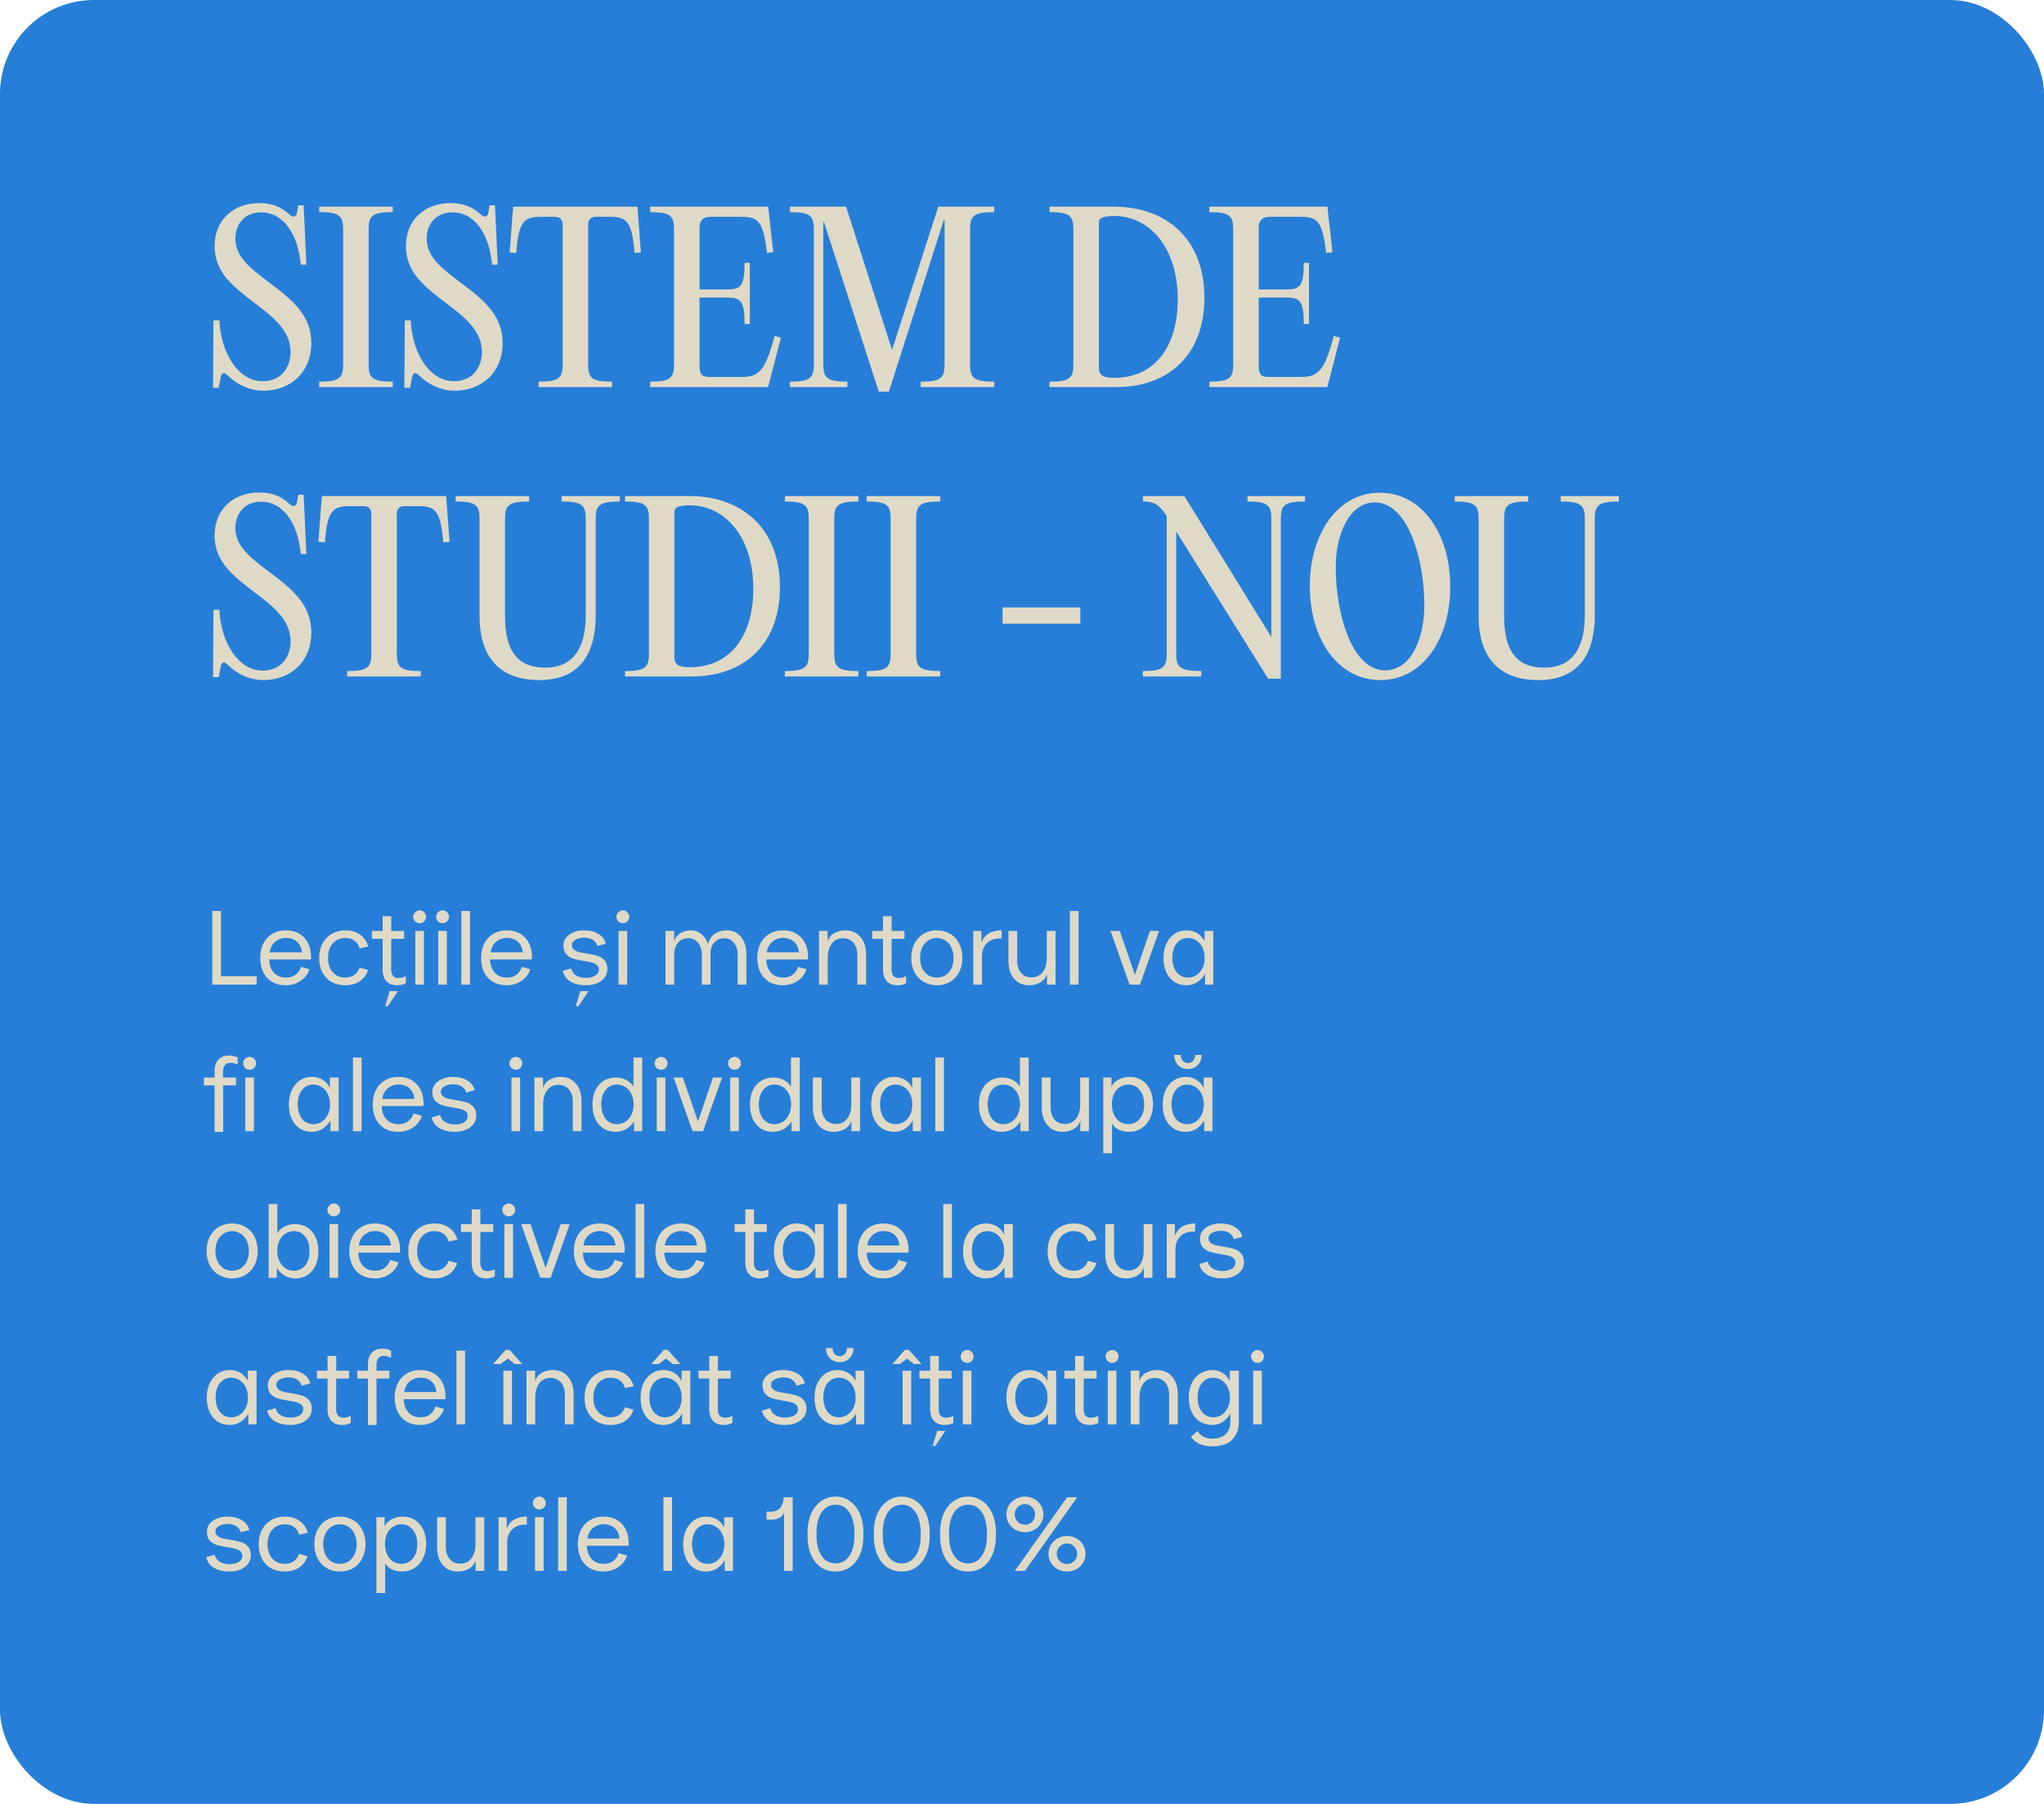 <?xml version="1.0" encoding="UTF-8"?> <svg xmlns="http://www.w3.org/2000/svg" width="544" height="480" viewBox="0 0 544 480" fill="none"><g clip-path="url(#clip0_2627_1225)"><rect width="544" height="480" rx="25" fill="#277ED8"></rect><path d="M70.08 103.96C66.42 103.96 63.06 102.28 60.66 99.94C59.7 98.98 58.98 99.04 58.74 100.42L58.2 103.18H56.7L56.82 85.24H58.38C58.8 93.94 63.36 101.44 69.96 101.44C75.12 101.44 77.34 97.42 77.34 93.7C77.34 88.18 73.08 84.64 68.16 80.92C62.16 76.36 57.12 72.58 57.12 65.5C57.12 58.36 62.28 54.04 69.06 54.04C72.54 54.04 74.94 55.12 77.04 57.1C78.06 58 78.9 57.76 79.08 56.44L79.38 54.64H80.82L81.54 70.42H80.04C79.44 63.04 75.84 56.5 69.48 56.5C65.04 56.5 62.64 59.74 62.64 63.46C62.64 68.14 66.12 71.02 71.7 75.22C77.94 79.84 82.86 83.98 82.86 91.36C82.86 98.92 77.46 103.96 70.08 103.96ZM91.324 96.82V61.18C91.324 57.52 90.544 56.44 84.964 56.44V55H104.524V56.44C98.884 56.44 98.104 57.52 98.104 61.18V96.82C98.104 100.48 98.884 101.56 104.524 101.56V103H84.964V101.56C90.544 101.56 91.324 100.48 91.324 96.82ZM120.998 103.96C117.338 103.96 113.978 102.28 111.578 99.94C110.618 98.98 109.898 99.04 109.658 100.42L109.118 103.18H107.618L107.738 85.24H109.298C109.718 93.94 114.278 101.44 120.878 101.44C126.038 101.44 128.258 97.42 128.258 93.7C128.258 88.18 123.998 84.64 119.078 80.92C113.078 76.36 108.038 72.58 108.038 65.5C108.038 58.36 113.198 54.04 119.978 54.04C123.458 54.04 125.858 55.12 127.958 57.1C128.978 58 129.818 57.76 129.998 56.44L130.298 54.64H131.738L132.458 70.42H130.958C130.358 63.04 126.758 56.5 120.398 56.5C115.958 56.5 113.558 59.74 113.558 63.46C113.558 68.14 117.038 71.02 122.618 75.22C128.858 79.84 133.778 83.98 133.778 91.36C133.778 98.92 128.378 103.96 120.998 103.96ZM147.711 57.7H143.811C139.431 57.7 137.991 59.02 137.391 67.3L135.651 67.18L136.431 56.8L136.611 55H169.671L169.791 56.8L170.571 67.18L168.891 67.3C168.231 59.02 166.851 57.7 162.411 57.7H158.511C157.251 57.7 156.531 58.42 156.531 59.74V96.82C156.531 100.48 157.311 101.56 162.891 101.56V103H143.331V101.56C148.971 101.56 149.751 100.48 149.751 96.82V59.74C149.751 58.42 149.031 57.7 147.711 57.7ZM204.471 55L204.651 56.8L205.791 67.12L204.111 67.3C203.211 59.08 201.831 57.7 197.571 57.7H188.991C187.131 57.7 186.171 58.72 186.171 60.52V77.02H193.611C197.151 77.02 198.171 76.12 198.171 69.94H199.551V86.2H198.171C198.171 80.08 197.151 79.18 193.611 79.18H186.171V96.88C186.171 99.7 186.651 100.3 188.991 100.3H197.511C202.011 100.3 203.751 98.56 206.151 89.38L207.831 89.86L204.891 101.26L204.411 103H173.031V101.56C178.611 101.56 179.391 100.48 179.391 96.82V61.18C179.391 57.52 178.611 56.44 173.031 56.44V55H204.471ZM225.178 55L237.358 92.92H237.478L249.718 55H264.598V56.44C258.958 56.44 258.178 57.52 258.178 61.18V96.82C258.178 100.48 258.958 101.56 264.598 101.56V103H245.038V101.56C250.618 101.56 251.398 100.48 251.398 96.82V58.48H251.218L236.578 104.2H233.878L219.298 59.08H219.118V96.82C219.118 100.48 219.958 101.56 225.538 101.56V103H210.238V101.56C215.818 101.56 216.598 100.48 216.598 96.82V61.18C216.598 57.52 215.818 56.44 210.238 56.44V55H225.178ZM297.2 103H279.32V101.56C284.9 101.56 285.68 100.48 285.68 96.82V61.18C285.68 57.52 284.9 56.44 279.32 56.44V55H296.6C309.2 55 320.54 62.5 320.54 79.24C320.54 95.32 310.04 103 297.2 103ZM296.48 100.54C307.94 100.54 313.46 91.48 313.46 79.66C313.46 65.92 305.96 57.46 296.54 57.46C295.22 57.46 294.08 57.64 293.6 57.82C292.82 58 292.46 58.54 292.46 59.38V97.96C292.46 99.94 293.84 100.54 296.48 100.54ZM353.299 55L353.479 56.8L354.619 67.12L352.939 67.3C352.039 59.08 350.659 57.7 346.399 57.7H337.819C335.959 57.7 334.999 58.72 334.999 60.52V77.02H342.439C345.979 77.02 346.999 76.12 346.999 69.94H348.379V86.2H346.999C346.999 80.08 345.979 79.18 342.439 79.18H334.999V96.88C334.999 99.7 335.479 100.3 337.819 100.3H346.339C350.839 100.3 352.579 98.56 354.979 89.38L356.659 89.86L353.719 101.26L353.239 103H321.859V101.56C327.439 101.56 328.219 100.48 328.219 96.82V61.18C328.219 57.52 327.439 56.44 321.859 56.44V55H353.299ZM70.08 180.96C66.42 180.96 63.06 179.28 60.66 176.94C59.7 175.98 58.98 176.04 58.74 177.42L58.2 180.18H56.7L56.82 162.24H58.38C58.8 170.94 63.36 178.44 69.96 178.44C75.12 178.44 77.34 174.42 77.34 170.7C77.34 165.18 73.08 161.64 68.16 157.92C62.16 153.36 57.12 149.58 57.12 142.5C57.12 135.36 62.28 131.04 69.06 131.04C72.54 131.04 74.94 132.12 77.04 134.1C78.06 135 78.9 134.76 79.08 133.44L79.38 131.64H80.82L81.54 147.42H80.04C79.44 140.04 75.84 133.5 69.48 133.5C65.04 133.5 62.64 136.74 62.64 140.46C62.64 145.14 66.12 148.02 71.7 152.22C77.94 156.84 82.86 160.98 82.86 168.36C82.86 175.92 77.46 180.96 70.08 180.96ZM96.793 134.7H92.893C88.513 134.7 87.073 136.02 86.473 144.3L84.733 144.18L85.513 133.8L85.693 132H118.753L118.873 133.8L119.653 144.18L117.973 144.3C117.313 136.02 115.933 134.7 111.493 134.7H107.593C106.333 134.7 105.613 135.42 105.613 136.74V173.82C105.613 177.48 106.393 178.56 111.973 178.56V180H92.413V178.56C98.053 178.56 98.833 177.48 98.833 173.82V136.74C98.833 135.42 98.113 134.7 96.793 134.7ZM143.533 180.96C131.953 180.96 127.633 173.64 127.633 163.98V138.18C127.633 134.52 126.853 133.44 121.273 133.44V132H140.833V133.44C135.193 133.44 134.413 134.52 134.413 138.18V163.98C134.413 173.7 138.133 177.66 145.153 177.66C151.813 177.66 155.893 173.34 155.893 163.8V138.18C155.893 134.52 155.053 133.44 149.473 133.44V132H164.953V133.44C159.373 133.44 158.533 134.52 158.533 138.18V163.8C158.533 172.62 155.293 180.96 143.533 180.96ZM184.231 180H166.351V178.56C171.931 178.56 172.711 177.48 172.711 173.82V138.18C172.711 134.52 171.931 133.44 166.351 133.44V132H183.631C196.231 132 207.571 139.5 207.571 156.24C207.571 172.32 197.071 180 184.231 180ZM183.511 177.54C194.971 177.54 200.491 168.48 200.491 156.66C200.491 142.92 192.991 134.46 183.571 134.46C182.251 134.46 181.111 134.64 180.631 134.82C179.851 135 179.491 135.54 179.491 136.38V174.96C179.491 176.94 180.871 177.54 183.511 177.54ZM215.25 173.82V138.18C215.25 134.52 214.47 133.44 208.89 133.44V132H228.45V133.44C222.81 133.44 222.03 134.52 222.03 138.18V173.82C222.03 177.48 222.81 178.56 228.45 178.56V180H208.89V178.56C214.47 178.56 215.25 177.48 215.25 173.82ZM237.047 173.82V138.18C237.047 134.52 236.267 133.44 230.687 133.44V132H250.247V133.44C244.607 133.44 243.827 134.52 243.827 138.18V173.82C243.827 177.48 244.607 178.56 250.247 178.56V180H230.687V178.56C236.267 178.56 237.047 177.48 237.047 173.82ZM287.524 165.96H266.824V161.64H287.524V165.96ZM347.303 132V133.44C341.723 133.44 340.883 134.52 340.883 138.18V180.6H337.523L313.043 141.42V173.82C313.043 177.48 313.883 178.56 319.703 178.56V180H304.163V178.56C309.743 178.56 310.523 177.48 310.523 173.82V137.4L310.463 137.28C308.423 133.98 306.803 133.44 304.223 133.44V132H315.203L338.363 169.5V138.18C338.363 134.52 337.583 133.44 332.003 133.44V132H347.303ZM367.38 180.96C356.04 180.96 348.6 169.98 348.6 156C348.6 142.02 356.04 131.1 367.2 131.1C378.54 131.1 385.98 142.14 385.98 156.06C385.98 170.1 378.6 180.96 367.38 180.96ZM368.64 178.38C375.48 178.38 379.08 170.04 379.08 161.1C379.08 148.44 374.58 133.68 365.94 133.68C359.16 133.68 355.5 142.08 355.5 150.9C355.5 163.68 359.94 178.38 368.64 178.38ZM409.431 180.96C397.851 180.96 393.531 173.64 393.531 163.98V138.18C393.531 134.52 392.751 133.44 387.171 133.44V132H406.731V133.44C401.091 133.44 400.311 134.52 400.311 138.18V163.98C400.311 173.7 404.031 177.66 411.051 177.66C417.711 177.66 421.791 173.34 421.791 163.8V138.18C421.791 134.52 420.951 133.44 415.371 133.44V132H430.851V133.44C425.271 133.44 424.431 134.52 424.431 138.18V163.8C424.431 172.62 421.191 180.96 409.431 180.96Z" fill="#DFDAC7"></path><path d="M56.492 262V242.4H58.816V259.76H68.308V262H56.492ZM76.057 262.168C74.657 262.168 73.444 261.869 72.417 261.272C71.391 260.656 70.607 259.797 70.065 258.696C69.524 257.595 69.253 256.316 69.253 254.86C69.253 253.423 69.533 252.153 70.093 251.052C70.672 249.932 71.475 249.073 72.501 248.476C73.528 247.86 74.704 247.552 76.029 247.552C77.504 247.552 78.745 247.869 79.753 248.504C80.761 249.12 81.517 249.96 82.021 251.024C82.525 252.069 82.777 253.227 82.777 254.496C82.777 254.851 82.768 255.121 82.749 255.308H71.661C71.661 256.652 72.044 257.791 72.809 258.724C73.593 259.657 74.704 260.124 76.141 260.124C77.131 260.124 77.961 259.881 78.633 259.396C79.324 258.892 79.819 258.183 80.117 257.268L82.357 257.912C81.928 259.2 81.135 260.236 79.977 261.02C78.839 261.785 77.532 262.168 76.057 262.168ZM80.341 253.404C80.229 252.191 79.791 251.248 79.025 250.576C78.26 249.904 77.271 249.568 76.057 249.568C75.367 249.568 74.704 249.727 74.069 250.044C73.453 250.343 72.94 250.791 72.529 251.388C72.119 251.967 71.876 252.639 71.801 253.404H80.341ZM91.865 262.168C90.502 262.168 89.298 261.879 88.253 261.3C87.207 260.703 86.395 259.863 85.817 258.78C85.238 257.679 84.949 256.381 84.949 254.888C84.949 253.451 85.238 252.181 85.817 251.08C86.414 249.96 87.235 249.092 88.281 248.476C89.345 247.86 90.558 247.552 91.921 247.552C93.489 247.552 94.795 247.935 95.841 248.7C96.905 249.447 97.633 250.501 98.025 251.864L95.729 252.368C95.486 251.491 95.029 250.809 94.357 250.324C93.703 249.839 92.882 249.596 91.893 249.596C90.53 249.596 89.419 250.081 88.561 251.052C87.721 252.023 87.301 253.301 87.301 254.888C87.301 256.475 87.721 257.744 88.561 258.696C89.419 259.648 90.53 260.124 91.893 260.124C92.845 260.124 93.647 259.891 94.301 259.424C94.954 258.939 95.421 258.285 95.701 257.464L97.969 258.108C97.539 259.377 96.793 260.376 95.729 261.104C94.665 261.813 93.377 262.168 91.865 262.168ZM105.734 262.168C104.484 262.168 103.522 261.804 102.85 261.076C102.178 260.348 101.842 259.312 101.842 257.968V249.82H98.986V247.72H101.842V243.8H104.138V247.72H107.554V249.82H104.138L104.11 257.968C104.11 258.677 104.269 259.237 104.586 259.648C104.922 260.04 105.38 260.236 105.958 260.236C106.35 260.236 106.724 260.189 107.078 260.096C107.452 260.003 107.76 259.881 108.002 259.732V261.636C107.33 261.991 106.574 262.168 105.734 262.168ZM102.514 267.74L103.718 263.736H105.902L103.214 267.74H102.514ZM110.537 247.72H112.833V262H110.537V247.72ZM111.685 245.648C111.219 245.648 110.817 245.489 110.481 245.172C110.145 244.836 109.977 244.425 109.977 243.94C109.977 243.455 110.145 243.053 110.481 242.736C110.817 242.4 111.219 242.232 111.685 242.232C112.171 242.232 112.572 242.4 112.889 242.736C113.225 243.053 113.393 243.455 113.393 243.94C113.393 244.444 113.225 244.855 112.889 245.172C112.572 245.489 112.171 245.648 111.685 245.648ZM116.635 247.72H118.931V262H116.635V247.72ZM117.783 245.648C117.316 245.648 116.915 245.489 116.579 245.172C116.243 244.836 116.075 244.425 116.075 243.94C116.075 243.455 116.243 243.053 116.579 242.736C116.915 242.4 117.316 242.232 117.783 242.232C118.268 242.232 118.67 242.4 118.987 242.736C119.323 243.053 119.491 243.455 119.491 243.94C119.491 244.444 119.323 244.855 118.987 245.172C118.67 245.489 118.268 245.648 117.783 245.648ZM122.787 242.4H125.083V262H122.787V242.4ZM134.847 262.168C133.447 262.168 132.233 261.869 131.207 261.272C130.18 260.656 129.396 259.797 128.855 258.696C128.313 257.595 128.043 256.316 128.043 254.86C128.043 253.423 128.323 252.153 128.883 251.052C129.461 249.932 130.264 249.073 131.291 248.476C132.317 247.86 133.493 247.552 134.819 247.552C136.293 247.552 137.535 247.869 138.543 248.504C139.551 249.12 140.307 249.96 140.811 251.024C141.315 252.069 141.567 253.227 141.567 254.496C141.567 254.851 141.557 255.121 141.539 255.308H130.451C130.451 256.652 130.833 257.791 131.599 258.724C132.383 259.657 133.493 260.124 134.931 260.124C135.92 260.124 136.751 259.881 137.423 259.396C138.113 258.892 138.608 258.183 138.907 257.268L141.147 257.912C140.717 259.2 139.924 260.236 138.767 261.02C137.628 261.785 136.321 262.168 134.847 262.168ZM139.131 253.404C139.019 252.191 138.58 251.248 137.815 250.576C137.049 249.904 136.06 249.568 134.847 249.568C134.156 249.568 133.493 249.727 132.859 250.044C132.243 250.343 131.729 250.791 131.319 251.388C130.908 251.967 130.665 252.639 130.591 253.404H139.131ZM155.939 262.168C154.296 262.168 152.924 261.841 151.823 261.188C150.74 260.516 150.059 259.573 149.779 258.36L152.019 257.688C152.168 258.435 152.588 259.041 153.279 259.508C153.988 259.975 154.875 260.208 155.939 260.208C156.965 260.208 157.796 260.012 158.431 259.62C159.065 259.209 159.383 258.677 159.383 258.024C159.383 257.483 159.205 257.063 158.851 256.764C158.515 256.465 158.085 256.251 157.563 256.12C157.04 255.971 156.331 255.831 155.435 255.7C154.24 255.513 153.279 255.308 152.551 255.084C151.841 254.86 151.225 254.468 150.703 253.908C150.199 253.348 149.947 252.564 149.947 251.556C149.947 250.791 150.18 250.109 150.647 249.512C151.132 248.896 151.785 248.42 152.607 248.084C153.447 247.729 154.38 247.552 155.407 247.552C156.919 247.552 158.188 247.86 159.215 248.476C160.26 249.073 160.932 249.951 161.231 251.108L158.963 251.724C158.813 251.071 158.431 250.539 157.815 250.128C157.199 249.717 156.443 249.512 155.547 249.512C154.576 249.512 153.773 249.699 153.139 250.072C152.523 250.427 152.215 250.865 152.215 251.388C152.215 251.929 152.383 252.349 152.719 252.648C153.073 252.947 153.512 253.171 154.035 253.32C154.557 253.451 155.267 253.581 156.163 253.712C157.357 253.899 158.309 254.104 159.019 254.328C159.747 254.552 160.363 254.944 160.867 255.504C161.389 256.064 161.651 256.848 161.651 257.856C161.651 258.696 161.408 259.443 160.923 260.096C160.437 260.749 159.756 261.263 158.879 261.636C158.02 261.991 157.04 262.168 155.939 262.168ZM153.251 267.74L154.455 263.736H156.639L153.951 267.74H153.251ZM164.623 247.72H166.919V262H164.623V247.72ZM165.771 245.648C165.305 245.648 164.903 245.489 164.567 245.172C164.231 244.836 164.063 244.425 164.063 243.94C164.063 243.455 164.231 243.053 164.567 242.736C164.903 242.4 165.305 242.232 165.771 242.232C166.257 242.232 166.658 242.4 166.975 242.736C167.311 243.053 167.479 243.455 167.479 243.94C167.479 244.444 167.311 244.855 166.975 245.172C166.658 245.489 166.257 245.648 165.771 245.648ZM177.12 247.72H179.416V250.492C179.714 249.521 180.274 248.793 181.096 248.308C181.917 247.804 182.841 247.552 183.868 247.552C184.932 247.552 185.846 247.869 186.612 248.504C187.396 249.12 188.002 250.007 188.432 251.164C188.842 249.82 189.496 248.887 190.392 248.364C191.306 247.823 192.314 247.552 193.416 247.552C195.021 247.552 196.29 248.14 197.224 249.316C198.176 250.473 198.652 252.051 198.652 254.048V262H196.328V254.188C196.328 252.788 196.001 251.687 195.348 250.884C194.713 250.063 193.845 249.652 192.744 249.652C191.717 249.652 190.849 250.016 190.14 250.744C189.449 251.472 189.104 252.443 189.104 253.656V262H186.78V254.188C186.78 252.788 186.453 251.687 185.8 250.884C185.165 250.063 184.297 249.652 183.196 249.652C182.057 249.652 181.142 250.053 180.452 250.856C179.78 251.64 179.444 252.695 179.444 254.02V262H177.12V247.72ZM208.347 262.168C206.947 262.168 205.733 261.869 204.707 261.272C203.68 260.656 202.896 259.797 202.355 258.696C201.813 257.595 201.543 256.316 201.543 254.86C201.543 253.423 201.823 252.153 202.383 251.052C202.961 249.932 203.764 249.073 204.791 248.476C205.817 247.86 206.993 247.552 208.319 247.552C209.793 247.552 211.035 247.869 212.043 248.504C213.051 249.12 213.807 249.96 214.311 251.024C214.815 252.069 215.067 253.227 215.067 254.496C215.067 254.851 215.057 255.121 215.039 255.308H203.951C203.951 256.652 204.333 257.791 205.099 258.724C205.883 259.657 206.993 260.124 208.431 260.124C209.42 260.124 210.251 259.881 210.923 259.396C211.613 258.892 212.108 258.183 212.407 257.268L214.647 257.912C214.217 259.2 213.424 260.236 212.267 261.02C211.128 261.785 209.821 262.168 208.347 262.168ZM212.631 253.404C212.519 252.191 212.08 251.248 211.315 250.576C210.549 249.904 209.56 249.568 208.347 249.568C207.656 249.568 206.993 249.727 206.359 250.044C205.743 250.343 205.229 250.791 204.819 251.388C204.408 251.967 204.165 252.639 204.091 253.404H212.631ZM217.971 247.72H220.267V250.492C220.584 249.521 221.172 248.793 222.031 248.308C222.908 247.804 223.888 247.552 224.971 247.552C226.651 247.552 227.995 248.14 229.003 249.316C230.011 250.473 230.515 252.051 230.515 254.048V262H228.191V254.188C228.191 252.788 227.846 251.687 227.155 250.884C226.464 250.063 225.522 249.652 224.327 249.652C223.095 249.652 222.115 250.128 221.387 251.08C220.659 252.013 220.295 253.273 220.295 254.86V262H217.971V247.72ZM238.898 262.168C237.648 262.168 236.686 261.804 236.014 261.076C235.342 260.348 235.006 259.312 235.006 257.968V249.82H232.15V247.72H235.006V243.8H237.302V247.72H240.718V249.82H237.302L237.274 257.968C237.274 258.677 237.433 259.237 237.75 259.648C238.086 260.04 238.544 260.236 239.122 260.236C239.514 260.236 239.888 260.189 240.242 260.096C240.616 260.003 240.924 259.881 241.166 259.732V261.636C240.494 261.991 239.738 262.168 238.898 262.168ZM249.335 262.168C248.047 262.168 246.88 261.869 245.835 261.272C244.808 260.675 243.996 259.825 243.399 258.724C242.82 257.604 242.531 256.316 242.531 254.86C242.531 253.404 242.82 252.125 243.399 251.024C243.996 249.904 244.808 249.045 245.835 248.448C246.861 247.851 248.028 247.552 249.335 247.552C250.66 247.552 251.836 247.86 252.863 248.476C253.908 249.073 254.711 249.932 255.271 251.052C255.849 252.153 256.139 253.423 256.139 254.86C256.139 256.297 255.849 257.567 255.271 258.668C254.711 259.769 253.917 260.628 252.891 261.244C251.864 261.86 250.679 262.168 249.335 262.168ZM249.335 260.124C250.66 260.124 251.733 259.639 252.555 258.668C253.376 257.697 253.787 256.428 253.787 254.86C253.787 253.815 253.591 252.9 253.199 252.116C252.825 251.313 252.303 250.697 251.631 250.268C250.959 249.82 250.193 249.596 249.335 249.596C248.476 249.596 247.711 249.82 247.039 250.268C246.367 250.697 245.835 251.313 245.443 252.116C245.069 252.9 244.883 253.815 244.883 254.86C244.883 256.428 245.293 257.697 246.115 258.668C246.936 259.639 248.009 260.124 249.335 260.124ZM259.041 247.72H261.197V250.772C261.701 249.596 262.411 248.765 263.325 248.28C264.24 247.795 265.323 247.552 266.573 247.552V249.708C264.912 249.633 263.624 250.035 262.709 250.912C261.795 251.789 261.337 253.012 261.337 254.58V262H259.041V247.72ZM280.928 262H278.632V259.228C278.315 260.199 277.718 260.936 276.84 261.44C275.982 261.925 275.011 262.168 273.928 262.168C272.248 262.168 270.904 261.589 269.896 260.432C268.888 259.256 268.384 257.669 268.384 255.672V247.72H270.708V255.532C270.708 256.932 271.054 258.043 271.744 258.864C272.435 259.667 273.378 260.068 274.572 260.068C275.804 260.068 276.784 259.601 277.512 258.668C278.24 257.716 278.604 256.447 278.604 254.86V247.72H280.928V262ZM284.745 242.4H287.041V262H284.745V242.4ZM300.629 262L295.561 247.72H298.025L302.057 259.396L306.061 247.72H308.469L303.401 262H300.629ZM315.737 262.168C314.598 262.168 313.562 261.888 312.629 261.328C311.714 260.749 310.986 259.909 310.445 258.808C309.922 257.707 309.661 256.391 309.661 254.86C309.661 253.423 309.922 252.153 310.445 251.052C310.968 249.951 311.686 249.092 312.601 248.476C313.534 247.86 314.58 247.552 315.737 247.552C316.876 247.552 317.856 247.813 318.677 248.336C319.498 248.859 320.133 249.568 320.581 250.464V247.72H322.905V262H320.721V259.144C320.217 260.04 319.536 260.768 318.677 261.328C317.837 261.888 316.857 262.168 315.737 262.168ZM316.185 260.124C317.006 260.124 317.753 259.909 318.425 259.48C319.097 259.032 319.629 258.416 320.021 257.632C320.413 256.848 320.609 255.943 320.609 254.916C320.609 253.852 320.413 252.919 320.021 252.116C319.629 251.313 319.097 250.697 318.425 250.268C317.753 249.82 317.006 249.596 316.185 249.596C314.916 249.596 313.898 250.081 313.133 251.052C312.386 252.004 312.013 253.273 312.013 254.86C312.013 256.447 312.396 257.725 313.161 258.696C313.926 259.648 314.934 260.124 316.185 260.124ZM61 280.868C61.84 280.868 62.596 281.045 63.268 281.4V283.304C63.025 283.155 62.717 283.033 62.344 282.94C61.989 282.847 61.616 282.8 61.224 282.8C60.645 282.8 60.188 283.005 59.852 283.416C59.535 283.808 59.376 284.359 59.376 285.068V286.72H62.82V288.82H59.376L59.404 301.168H57.108V288.82H54.252V286.72H57.108V285.068C57.108 283.724 57.444 282.688 58.116 281.96C58.788 281.232 59.749 280.868 61 280.868ZM65.284 286.72H67.58V301H65.284V286.72ZM66.432 284.648C65.965 284.648 65.564 284.489 65.228 284.172C64.892 283.836 64.724 283.425 64.724 282.94C64.724 282.455 64.892 282.053 65.228 281.736C65.564 281.4 65.965 281.232 66.432 281.232C66.917 281.232 67.318 281.4 67.636 281.736C67.972 282.053 68.14 282.455 68.14 282.94C68.14 283.444 67.972 283.855 67.636 284.172C67.318 284.489 66.917 284.648 66.432 284.648ZM82.96 301.168C81.821 301.168 80.785 300.888 79.852 300.328C78.937 299.749 78.209 298.909 77.668 297.808C77.145 296.707 76.884 295.391 76.884 293.86C76.884 292.423 77.145 291.153 77.668 290.052C78.19 288.951 78.909 288.092 79.824 287.476C80.757 286.86 81.802 286.552 82.96 286.552C84.098 286.552 85.078 286.813 85.9 287.336C86.721 287.859 87.356 288.568 87.804 289.464V286.72H90.128V301H87.944V298.144C87.44 299.04 86.758 299.768 85.9 300.328C85.06 300.888 84.08 301.168 82.96 301.168ZM83.408 299.124C84.229 299.124 84.976 298.909 85.648 298.48C86.32 298.032 86.852 297.416 87.244 296.632C87.636 295.848 87.832 294.943 87.832 293.916C87.832 292.852 87.636 291.919 87.244 291.116C86.852 290.313 86.32 289.697 85.648 289.268C84.976 288.82 84.229 288.596 83.408 288.596C82.138 288.596 81.121 289.081 80.356 290.052C79.609 291.004 79.236 292.273 79.236 293.86C79.236 295.447 79.618 296.725 80.384 297.696C81.149 298.648 82.157 299.124 83.408 299.124ZM93.94 281.4H96.236V301H93.94V281.4ZM105.999 301.168C104.599 301.168 103.386 300.869 102.359 300.272C101.332 299.656 100.548 298.797 100.007 297.696C99.466 296.595 99.195 295.316 99.195 293.86C99.195 292.423 99.475 291.153 100.035 290.052C100.614 288.932 101.416 288.073 102.443 287.476C103.47 286.86 104.646 286.552 105.971 286.552C107.446 286.552 108.687 286.869 109.695 287.504C110.703 288.12 111.459 288.96 111.963 290.024C112.467 291.069 112.719 292.227 112.719 293.496C112.719 293.851 112.71 294.121 112.691 294.308H101.603C101.603 295.652 101.986 296.791 102.751 297.724C103.535 298.657 104.646 299.124 106.083 299.124C107.072 299.124 107.903 298.881 108.575 298.396C109.266 297.892 109.76 297.183 110.059 296.268L112.299 296.912C111.87 298.2 111.076 299.236 109.919 300.02C108.78 300.785 107.474 301.168 105.999 301.168ZM110.283 292.404C110.171 291.191 109.732 290.248 108.967 289.576C108.202 288.904 107.212 288.568 105.999 288.568C105.308 288.568 104.646 288.727 104.011 289.044C103.395 289.343 102.882 289.791 102.471 290.388C102.06 290.967 101.818 291.639 101.743 292.404H110.283ZM121.048 301.168C119.406 301.168 118.034 300.841 116.932 300.188C115.85 299.516 115.168 298.573 114.888 297.36L117.128 296.688C117.278 297.435 117.698 298.041 118.388 298.508C119.098 298.975 119.984 299.208 121.048 299.208C122.075 299.208 122.906 299.012 123.54 298.62C124.175 298.209 124.492 297.677 124.492 297.024C124.492 296.483 124.315 296.063 123.96 295.764C123.624 295.465 123.195 295.251 122.672 295.12C122.15 294.971 121.44 294.831 120.544 294.7C119.35 294.513 118.388 294.308 117.66 294.084C116.951 293.86 116.335 293.468 115.812 292.908C115.308 292.348 115.056 291.564 115.056 290.556C115.056 289.791 115.29 289.109 115.756 288.512C116.242 287.896 116.895 287.42 117.716 287.084C118.556 286.729 119.49 286.552 120.516 286.552C122.028 286.552 123.298 286.86 124.324 287.476C125.37 288.073 126.042 288.951 126.34 290.108L124.072 290.724C123.923 290.071 123.54 289.539 122.924 289.128C122.308 288.717 121.552 288.512 120.656 288.512C119.686 288.512 118.883 288.699 118.248 289.072C117.632 289.427 117.324 289.865 117.324 290.388C117.324 290.929 117.492 291.349 117.828 291.648C118.183 291.947 118.622 292.171 119.144 292.32C119.667 292.451 120.376 292.581 121.272 292.712C122.467 292.899 123.419 293.104 124.128 293.328C124.856 293.552 125.472 293.944 125.976 294.504C126.499 295.064 126.76 295.848 126.76 296.856C126.76 297.696 126.518 298.443 126.032 299.096C125.547 299.749 124.866 300.263 123.988 300.636C123.13 300.991 122.15 301.168 121.048 301.168ZM136.131 286.72H138.427V301H136.131V286.72ZM137.279 284.648C136.813 284.648 136.411 284.489 136.075 284.172C135.739 283.836 135.571 283.425 135.571 282.94C135.571 282.455 135.739 282.053 136.075 281.736C136.411 281.4 136.813 281.232 137.279 281.232C137.765 281.232 138.166 281.4 138.483 281.736C138.819 282.053 138.987 282.455 138.987 282.94C138.987 283.444 138.819 283.855 138.483 284.172C138.166 284.489 137.765 284.648 137.279 284.648ZM142.229 286.72H144.525V289.492C144.842 288.521 145.43 287.793 146.289 287.308C147.166 286.804 148.146 286.552 149.229 286.552C150.909 286.552 152.253 287.14 153.261 288.316C154.269 289.473 154.773 291.051 154.773 293.048V301H152.449V293.188C152.449 291.788 152.104 290.687 151.413 289.884C150.722 289.063 149.78 288.652 148.585 288.652C147.353 288.652 146.373 289.128 145.645 290.08C144.917 291.013 144.553 292.273 144.553 293.86V301H142.229V286.72ZM163.76 301.168C162.622 301.168 161.586 300.888 160.652 300.328C159.738 299.749 159.01 298.919 158.468 297.836C157.946 296.735 157.684 295.428 157.684 293.916C157.684 292.46 157.936 291.191 158.44 290.108C158.963 289.025 159.691 288.195 160.624 287.616C161.558 287.019 162.64 286.72 163.872 286.72C164.936 286.72 165.879 286.944 166.7 287.392C167.54 287.821 168.175 288.419 168.604 289.184V281.4H170.928V301H168.744V298.396C168.24 299.217 167.559 299.889 166.7 300.412C165.86 300.916 164.88 301.168 163.76 301.168ZM164.208 299.124C165.03 299.124 165.776 298.909 166.448 298.48C167.12 298.032 167.652 297.407 168.044 296.604C168.436 295.801 168.632 294.877 168.632 293.832C168.632 292.787 168.436 291.872 168.044 291.088C167.652 290.285 167.12 289.669 166.448 289.24C165.776 288.811 165.02 288.596 164.18 288.596C162.93 288.596 161.922 289.081 161.156 290.052C160.41 291.004 160.036 292.273 160.036 293.86C160.036 295.447 160.419 296.725 161.184 297.696C161.95 298.648 162.958 299.124 164.208 299.124ZM174.795 286.72H177.091V301H174.795V286.72ZM175.943 284.648C175.477 284.648 175.075 284.489 174.739 284.172C174.403 283.836 174.235 283.425 174.235 282.94C174.235 282.455 174.403 282.053 174.739 281.736C175.075 281.4 175.477 281.232 175.943 281.232C176.429 281.232 176.83 281.4 177.147 281.736C177.483 282.053 177.651 282.455 177.651 282.94C177.651 283.444 177.483 283.855 177.147 284.172C176.83 284.489 176.429 284.648 175.943 284.648ZM184.336 301L179.268 286.72H181.732L185.764 298.396L189.768 286.72H192.176L187.108 301H184.336ZM194.346 286.72H196.642V301H194.346V286.72ZM195.494 284.648C195.027 284.648 194.626 284.489 194.29 284.172C193.954 283.836 193.786 283.425 193.786 282.94C193.786 282.455 193.954 282.053 194.29 281.736C194.626 281.4 195.027 281.232 195.494 281.232C195.979 281.232 196.381 281.4 196.698 281.736C197.034 282.053 197.202 282.455 197.202 282.94C197.202 283.444 197.034 283.855 196.698 284.172C196.381 284.489 195.979 284.648 195.494 284.648ZM205.678 301.168C204.54 301.168 203.504 300.888 202.57 300.328C201.656 299.749 200.928 298.919 200.386 297.836C199.864 296.735 199.602 295.428 199.602 293.916C199.602 292.46 199.854 291.191 200.358 290.108C200.881 289.025 201.609 288.195 202.542 287.616C203.476 287.019 204.558 286.72 205.79 286.72C206.854 286.72 207.797 286.944 208.618 287.392C209.458 287.821 210.093 288.419 210.522 289.184V281.4H212.846V301H210.662V298.396C210.158 299.217 209.477 299.889 208.618 300.412C207.778 300.916 206.798 301.168 205.678 301.168ZM206.126 299.124C206.948 299.124 207.694 298.909 208.366 298.48C209.038 298.032 209.57 297.407 209.962 296.604C210.354 295.801 210.55 294.877 210.55 293.832C210.55 292.787 210.354 291.872 209.962 291.088C209.57 290.285 209.038 289.669 208.366 289.24C207.694 288.811 206.938 288.596 206.098 288.596C204.848 288.596 203.84 289.081 203.074 290.052C202.328 291.004 201.954 292.273 201.954 293.86C201.954 295.447 202.337 296.725 203.102 297.696C203.868 298.648 204.876 299.124 206.126 299.124ZM228.893 301H226.597V298.228C226.28 299.199 225.683 299.936 224.805 300.44C223.947 300.925 222.976 301.168 221.893 301.168C220.213 301.168 218.869 300.589 217.861 299.432C216.853 298.256 216.349 296.669 216.349 294.672V286.72H218.673V294.532C218.673 295.932 219.019 297.043 219.709 297.864C220.4 298.667 221.343 299.068 222.537 299.068C223.769 299.068 224.749 298.601 225.477 297.668C226.205 296.716 226.569 295.447 226.569 293.86V286.72H228.893V301ZM237.944 301.168C236.805 301.168 235.769 300.888 234.836 300.328C233.921 299.749 233.193 298.909 232.652 297.808C232.129 296.707 231.868 295.391 231.868 293.86C231.868 292.423 232.129 291.153 232.652 290.052C233.175 288.951 233.893 288.092 234.808 287.476C235.741 286.86 236.787 286.552 237.944 286.552C239.083 286.552 240.063 286.813 240.884 287.336C241.705 287.859 242.34 288.568 242.788 289.464V286.72H245.112V301H242.928V298.144C242.424 299.04 241.743 299.768 240.884 300.328C240.044 300.888 239.064 301.168 237.944 301.168ZM238.392 299.124C239.213 299.124 239.96 298.909 240.632 298.48C241.304 298.032 241.836 297.416 242.228 296.632C242.62 295.848 242.816 294.943 242.816 293.916C242.816 292.852 242.62 291.919 242.228 291.116C241.836 290.313 241.304 289.697 240.632 289.268C239.96 288.82 239.213 288.596 238.392 288.596C237.123 288.596 236.105 289.081 235.34 290.052C234.593 291.004 234.22 292.273 234.22 293.86C234.22 295.447 234.603 296.725 235.368 297.696C236.133 298.648 237.141 299.124 238.392 299.124ZM248.924 281.4H251.22V301H248.924V281.4ZM266.6 301.168C265.462 301.168 264.426 300.888 263.492 300.328C262.578 299.749 261.85 298.919 261.308 297.836C260.786 296.735 260.524 295.428 260.524 293.916C260.524 292.46 260.776 291.191 261.28 290.108C261.803 289.025 262.531 288.195 263.464 287.616C264.398 287.019 265.48 286.72 266.712 286.72C267.776 286.72 268.719 286.944 269.54 287.392C270.38 287.821 271.015 288.419 271.444 289.184V281.4H273.768V301H271.584V298.396C271.08 299.217 270.399 299.889 269.54 300.412C268.7 300.916 267.72 301.168 266.6 301.168ZM267.048 299.124C267.87 299.124 268.616 298.909 269.288 298.48C269.96 298.032 270.492 297.407 270.884 296.604C271.276 295.801 271.472 294.877 271.472 293.832C271.472 292.787 271.276 291.872 270.884 291.088C270.492 290.285 269.96 289.669 269.288 289.24C268.616 288.811 267.86 288.596 267.02 288.596C265.77 288.596 264.762 289.081 263.996 290.052C263.25 291.004 262.876 292.273 262.876 293.86C262.876 295.447 263.259 296.725 264.024 297.696C264.79 298.648 265.798 299.124 267.048 299.124ZM289.815 301H287.519V298.228C287.202 299.199 286.604 299.936 285.727 300.44C284.868 300.925 283.898 301.168 282.815 301.168C281.135 301.168 279.791 300.589 278.783 299.432C277.775 298.256 277.271 296.669 277.271 294.672V286.72H279.595V294.532C279.595 295.932 279.94 297.043 280.631 297.864C281.322 298.667 282.264 299.068 283.459 299.068C284.691 299.068 285.671 298.601 286.399 297.668C287.127 296.716 287.491 295.447 287.491 293.86V286.72H289.815V301ZM293.631 286.72H295.815V289.156C296.207 288.353 296.842 287.719 297.719 287.252C298.597 286.785 299.614 286.552 300.771 286.552C301.891 286.552 302.918 286.841 303.851 287.42C304.785 287.98 305.522 288.82 306.063 289.94C306.605 291.041 306.875 292.348 306.875 293.86C306.875 295.297 306.595 296.567 306.035 297.668C305.494 298.769 304.738 299.628 303.767 300.244C302.815 300.86 301.723 301.168 300.491 301.168C299.446 301.168 298.522 300.972 297.719 300.58C296.917 300.188 296.329 299.647 295.955 298.956V306.88H293.631V286.72ZM300.267 299.124C301.537 299.124 302.563 298.648 303.347 297.696C304.131 296.725 304.523 295.447 304.523 293.86C304.523 292.273 304.122 291.004 303.319 290.052C302.535 289.081 301.518 288.596 300.267 288.596C299.446 288.596 298.699 288.82 298.027 289.268C297.374 289.697 296.861 290.304 296.487 291.088C296.114 291.872 295.927 292.777 295.927 293.804C295.927 294.868 296.114 295.801 296.487 296.604C296.861 297.407 297.374 298.032 298.027 298.48C298.699 298.909 299.446 299.124 300.267 299.124ZM315.518 301.168C314.38 301.168 313.344 300.888 312.41 300.328C311.496 299.749 310.768 298.909 310.226 297.808C309.704 296.707 309.442 295.391 309.442 293.86C309.442 292.423 309.704 291.153 310.226 290.052C310.749 288.951 311.468 288.092 312.382 287.476C313.316 286.86 314.361 286.552 315.518 286.552C316.657 286.552 317.637 286.813 318.458 287.336C319.28 287.859 319.914 288.568 320.362 289.464V286.72H322.686V301H320.502V298.144C319.998 299.04 319.317 299.768 318.458 300.328C317.618 300.888 316.638 301.168 315.518 301.168ZM315.966 299.124C316.788 299.124 317.534 298.909 318.206 298.48C318.878 298.032 319.41 297.416 319.802 296.632C320.194 295.848 320.39 294.943 320.39 293.916C320.39 292.852 320.194 291.919 319.802 291.116C319.41 290.313 318.878 289.697 318.206 289.268C317.534 288.82 316.788 288.596 315.966 288.596C314.697 288.596 313.68 289.081 312.914 290.052C312.168 291.004 311.794 292.273 311.794 293.86C311.794 295.447 312.177 296.725 312.942 297.696C313.708 298.648 314.716 299.124 315.966 299.124ZM316.162 284.452C315.098 284.452 314.221 284.107 313.53 283.416C312.858 282.707 312.522 281.801 312.522 280.7H314.258C314.258 281.335 314.436 281.857 314.79 282.268C315.145 282.66 315.602 282.856 316.162 282.856C316.722 282.856 317.18 282.66 317.534 282.268C317.889 281.857 318.066 281.335 318.066 280.7H319.802C319.802 281.801 319.457 282.707 318.766 283.416C318.094 284.107 317.226 284.452 316.162 284.452ZM61.784 340.168C60.496 340.168 59.329 339.869 58.284 339.272C57.257 338.675 56.445 337.825 55.848 336.724C55.269 335.604 54.98 334.316 54.98 332.86C54.98 331.404 55.269 330.125 55.848 329.024C56.445 327.904 57.257 327.045 58.284 326.448C59.311 325.851 60.477 325.552 61.784 325.552C63.109 325.552 64.285 325.86 65.312 326.476C66.357 327.073 67.16 327.932 67.72 329.052C68.299 330.153 68.588 331.423 68.588 332.86C68.588 334.297 68.299 335.567 67.72 336.668C67.16 337.769 66.367 338.628 65.34 339.244C64.313 339.86 63.128 340.168 61.784 340.168ZM61.784 338.124C63.109 338.124 64.183 337.639 65.004 336.668C65.825 335.697 66.236 334.428 66.236 332.86C66.236 331.815 66.04 330.9 65.648 330.116C65.275 329.313 64.752 328.697 64.08 328.268C63.408 327.82 62.643 327.596 61.784 327.596C60.925 327.596 60.16 327.82 59.488 328.268C58.816 328.697 58.284 329.313 57.892 330.116C57.519 330.9 57.332 331.815 57.332 332.86C57.332 334.428 57.743 335.697 58.564 336.668C59.385 337.639 60.459 338.124 61.784 338.124ZM78.659 340.168C77.539 340.168 76.549 339.916 75.691 339.412C74.851 338.889 74.179 338.217 73.675 337.396V340H71.491V320.4H73.815V328.184C74.244 327.419 74.869 326.821 75.691 326.392C76.531 325.944 77.483 325.72 78.547 325.72C79.779 325.72 80.861 326.019 81.795 326.616C82.728 327.195 83.447 328.025 83.951 329.108C84.473 330.191 84.735 331.46 84.735 332.916C84.735 334.428 84.464 335.735 83.923 336.836C83.4 337.919 82.672 338.749 81.739 339.328C80.824 339.888 79.797 340.168 78.659 340.168ZM78.211 338.124C79.461 338.124 80.469 337.648 81.235 336.696C82 335.725 82.383 334.447 82.383 332.86C82.383 331.273 82 330.004 81.235 329.052C80.488 328.081 79.489 327.596 78.239 327.596C77.399 327.596 76.643 327.811 75.971 328.24C75.299 328.669 74.767 329.285 74.375 330.088C73.983 330.872 73.787 331.787 73.787 332.832C73.787 333.877 73.983 334.801 74.375 335.604C74.767 336.407 75.299 337.032 75.971 337.48C76.643 337.909 77.389 338.124 78.211 338.124ZM87.705 325.72H90.001V340H87.705V325.72ZM88.853 323.648C88.387 323.648 87.985 323.489 87.649 323.172C87.313 322.836 87.145 322.425 87.145 321.94C87.145 321.455 87.313 321.053 87.649 320.736C87.985 320.4 88.387 320.232 88.853 320.232C89.339 320.232 89.74 320.4 90.057 320.736C90.393 321.053 90.561 321.455 90.561 321.94C90.561 322.444 90.393 322.855 90.057 323.172C89.74 323.489 89.339 323.648 88.853 323.648ZM99.764 340.168C98.365 340.168 97.151 339.869 96.124 339.272C95.098 338.656 94.314 337.797 93.772 336.696C93.231 335.595 92.96 334.316 92.96 332.86C92.96 331.423 93.24 330.153 93.8 329.052C94.379 327.932 95.182 327.073 96.209 326.476C97.235 325.86 98.411 325.552 99.737 325.552C101.211 325.552 102.452 325.869 103.46 326.504C104.468 327.12 105.224 327.96 105.728 329.024C106.232 330.069 106.484 331.227 106.484 332.496C106.484 332.851 106.475 333.121 106.456 333.308H95.368C95.368 334.652 95.751 335.791 96.516 336.724C97.3 337.657 98.411 338.124 99.849 338.124C100.838 338.124 101.668 337.881 102.34 337.396C103.031 336.892 103.526 336.183 103.824 335.268L106.064 335.912C105.635 337.2 104.842 338.236 103.684 339.02C102.546 339.785 101.239 340.168 99.764 340.168ZM104.048 331.404C103.936 330.191 103.498 329.248 102.732 328.576C101.967 327.904 100.978 327.568 99.764 327.568C99.074 327.568 98.411 327.727 97.776 328.044C97.16 328.343 96.647 328.791 96.237 329.388C95.826 329.967 95.583 330.639 95.508 331.404H104.048ZM115.572 340.168C114.209 340.168 113.005 339.879 111.96 339.3C110.914 338.703 110.102 337.863 109.524 336.78C108.945 335.679 108.656 334.381 108.656 332.888C108.656 331.451 108.945 330.181 109.524 329.08C110.121 327.96 110.942 327.092 111.988 326.476C113.052 325.86 114.265 325.552 115.628 325.552C117.196 325.552 118.502 325.935 119.548 326.7C120.612 327.447 121.34 328.501 121.732 329.864L119.436 330.368C119.193 329.491 118.736 328.809 118.064 328.324C117.41 327.839 116.589 327.596 115.6 327.596C114.237 327.596 113.126 328.081 112.268 329.052C111.428 330.023 111.008 331.301 111.008 332.888C111.008 334.475 111.428 335.744 112.268 336.696C113.126 337.648 114.237 338.124 115.6 338.124C116.552 338.124 117.354 337.891 118.008 337.424C118.661 336.939 119.128 336.285 119.408 335.464L121.676 336.108C121.246 337.377 120.5 338.376 119.436 339.104C118.372 339.813 117.084 340.168 115.572 340.168ZM129.441 340.168C128.191 340.168 127.229 339.804 126.557 339.076C125.885 338.348 125.549 337.312 125.549 335.968V327.82H122.693V325.72H125.549V321.8H127.845V325.72H131.261V327.82H127.845L127.817 335.968C127.817 336.677 127.976 337.237 128.293 337.648C128.629 338.04 129.087 338.236 129.665 338.236C130.057 338.236 130.431 338.189 130.785 338.096C131.159 338.003 131.467 337.881 131.709 337.732V339.636C131.037 339.991 130.281 340.168 129.441 340.168ZM134.245 325.72H136.541V340H134.245V325.72ZM135.393 323.648C134.926 323.648 134.525 323.489 134.189 323.172C133.853 322.836 133.685 322.425 133.685 321.94C133.685 321.455 133.853 321.053 134.189 320.736C134.525 320.4 134.926 320.232 135.393 320.232C135.878 320.232 136.279 320.4 136.597 320.736C136.933 321.053 137.101 321.455 137.101 321.94C137.101 322.444 136.933 322.855 136.597 323.172C136.279 323.489 135.878 323.648 135.393 323.648ZM143.785 340L138.717 325.72H141.181L145.213 337.396L149.217 325.72H151.625L146.557 340H143.785ZM159.538 340.168C158.138 340.168 156.925 339.869 155.898 339.272C154.871 338.656 154.087 337.797 153.546 336.696C153.005 335.595 152.734 334.316 152.734 332.86C152.734 331.423 153.014 330.153 153.574 329.052C154.153 327.932 154.955 327.073 155.982 326.476C157.009 325.86 158.185 325.552 159.51 325.552C160.985 325.552 162.226 325.869 163.234 326.504C164.242 327.12 164.998 327.96 165.502 329.024C166.006 330.069 166.258 331.227 166.258 332.496C166.258 332.851 166.249 333.121 166.23 333.308H155.142C155.142 334.652 155.525 335.791 156.29 336.724C157.074 337.657 158.185 338.124 159.622 338.124C160.611 338.124 161.442 337.881 162.114 337.396C162.805 336.892 163.299 336.183 163.598 335.268L165.838 335.912C165.409 337.2 164.615 338.236 163.458 339.02C162.319 339.785 161.013 340.168 159.538 340.168ZM163.822 331.404C163.71 330.191 163.271 329.248 162.506 328.576C161.741 327.904 160.751 327.568 159.538 327.568C158.847 327.568 158.185 327.727 157.55 328.044C156.934 328.343 156.421 328.791 156.01 329.388C155.599 329.967 155.357 330.639 155.282 331.404H163.822ZM169.162 320.4H171.458V340H169.162V320.4ZM181.222 340.168C179.822 340.168 178.608 339.869 177.582 339.272C176.555 338.656 175.771 337.797 175.23 336.696C174.688 335.595 174.418 334.316 174.418 332.86C174.418 331.423 174.698 330.153 175.258 329.052C175.836 327.932 176.639 327.073 177.666 326.476C178.692 325.86 179.868 325.552 181.194 325.552C182.668 325.552 183.91 325.869 184.918 326.504C185.926 327.12 186.682 327.96 187.186 329.024C187.69 330.069 187.942 331.227 187.942 332.496C187.942 332.851 187.932 333.121 187.914 333.308H176.826C176.826 334.652 177.208 335.791 177.974 336.724C178.758 337.657 179.868 338.124 181.306 338.124C182.295 338.124 183.126 337.881 183.798 337.396C184.488 336.892 184.983 336.183 185.282 335.268L187.522 335.912C187.092 337.2 186.299 338.236 185.142 339.02C184.003 339.785 182.696 340.168 181.222 340.168ZM185.506 331.404C185.394 330.191 184.955 329.248 184.19 328.576C183.424 327.904 182.435 327.568 181.222 327.568C180.531 327.568 179.868 327.727 179.234 328.044C178.618 328.343 178.104 328.791 177.694 329.388C177.283 329.967 177.04 330.639 176.966 331.404H185.506ZM202.258 340.168C201.007 340.168 200.046 339.804 199.374 339.076C198.702 338.348 198.366 337.312 198.366 335.968V327.82H195.51V325.72H198.366V321.8H200.662V325.72H204.078V327.82H200.662L200.634 335.968C200.634 336.677 200.792 337.237 201.11 337.648C201.446 338.04 201.903 338.236 202.482 338.236C202.874 338.236 203.247 338.189 203.602 338.096C203.975 338.003 204.283 337.881 204.526 337.732V339.636C203.854 339.991 203.098 340.168 202.258 340.168ZM212.05 340.168C210.911 340.168 209.875 339.888 208.942 339.328C208.027 338.749 207.299 337.909 206.758 336.808C206.235 335.707 205.974 334.391 205.974 332.86C205.974 331.423 206.235 330.153 206.758 329.052C207.28 327.951 207.999 327.092 208.914 326.476C209.847 325.86 210.892 325.552 212.05 325.552C213.188 325.552 214.168 325.813 214.99 326.336C215.811 326.859 216.446 327.568 216.894 328.464V325.72H219.218V340H217.034V337.144C216.53 338.04 215.848 338.768 214.99 339.328C214.15 339.888 213.17 340.168 212.05 340.168ZM212.498 338.124C213.319 338.124 214.066 337.909 214.738 337.48C215.41 337.032 215.942 336.416 216.334 335.632C216.726 334.848 216.922 333.943 216.922 332.916C216.922 331.852 216.726 330.919 216.334 330.116C215.942 329.313 215.41 328.697 214.738 328.268C214.066 327.82 213.319 327.596 212.498 327.596C211.228 327.596 210.211 328.081 209.446 329.052C208.699 330.004 208.326 331.273 208.326 332.86C208.326 334.447 208.708 335.725 209.474 336.696C210.239 337.648 211.247 338.124 212.498 338.124ZM223.03 320.4H225.326V340H223.03V320.4ZM235.089 340.168C233.689 340.168 232.475 339.869 231.449 339.272C230.422 338.656 229.638 337.797 229.097 336.696C228.555 335.595 228.285 334.316 228.285 332.86C228.285 331.423 228.565 330.153 229.125 329.052C229.703 327.932 230.506 327.073 231.533 326.476C232.559 325.86 233.735 325.552 235.061 325.552C236.535 325.552 237.777 325.869 238.785 326.504C239.793 327.12 240.549 327.96 241.053 329.024C241.557 330.069 241.809 331.227 241.809 332.496C241.809 332.851 241.799 333.121 241.781 333.308H230.693C230.693 334.652 231.075 335.791 231.841 336.724C232.625 337.657 233.735 338.124 235.173 338.124C236.162 338.124 236.993 337.881 237.665 337.396C238.355 336.892 238.85 336.183 239.149 335.268L241.389 335.912C240.959 337.2 240.166 338.236 239.009 339.02C237.87 339.785 236.563 340.168 235.089 340.168ZM239.373 331.404C239.261 330.191 238.822 329.248 238.057 328.576C237.291 327.904 236.302 327.568 235.089 327.568C234.398 327.568 233.735 327.727 233.101 328.044C232.485 328.343 231.971 328.791 231.561 329.388C231.15 329.967 230.907 330.639 230.833 331.404H239.373ZM251.057 320.4H253.353V340H251.057V320.4ZM262.389 340.168C261.251 340.168 260.215 339.888 259.281 339.328C258.367 338.749 257.639 337.909 257.097 336.808C256.575 335.707 256.313 334.391 256.313 332.86C256.313 331.423 256.575 330.153 257.097 329.052C257.62 327.951 258.339 327.092 259.253 326.476C260.187 325.86 261.232 325.552 262.389 325.552C263.528 325.552 264.508 325.813 265.329 326.336C266.151 326.859 266.785 327.568 267.233 328.464V325.72H269.557V340H267.373V337.144C266.869 338.04 266.188 338.768 265.329 339.328C264.489 339.888 263.509 340.168 262.389 340.168ZM262.837 338.124C263.659 338.124 264.405 337.909 265.077 337.48C265.749 337.032 266.281 336.416 266.673 335.632C267.065 334.848 267.261 333.943 267.261 332.916C267.261 331.852 267.065 330.919 266.673 330.116C266.281 329.313 265.749 328.697 265.077 328.268C264.405 327.82 263.659 327.596 262.837 327.596C261.568 327.596 260.551 328.081 259.785 329.052C259.039 330.004 258.665 331.273 258.665 332.86C258.665 334.447 259.048 335.725 259.813 336.696C260.579 337.648 261.587 338.124 262.837 338.124ZM285.732 340.168C284.369 340.168 283.165 339.879 282.12 339.3C281.075 338.703 280.263 337.863 279.684 336.78C279.105 335.679 278.816 334.381 278.816 332.888C278.816 331.451 279.105 330.181 279.684 329.08C280.281 327.96 281.103 327.092 282.148 326.476C283.212 325.86 284.425 325.552 285.788 325.552C287.356 325.552 288.663 325.935 289.708 326.7C290.772 327.447 291.5 328.501 291.892 329.864L289.596 330.368C289.353 329.491 288.896 328.809 288.224 328.324C287.571 327.839 286.749 327.596 285.76 327.596C284.397 327.596 283.287 328.081 282.428 329.052C281.588 330.023 281.168 331.301 281.168 332.888C281.168 334.475 281.588 335.744 282.428 336.696C283.287 337.648 284.397 338.124 285.76 338.124C286.712 338.124 287.515 337.891 288.168 337.424C288.821 336.939 289.288 336.285 289.568 335.464L291.836 336.108C291.407 337.377 290.66 338.376 289.596 339.104C288.532 339.813 287.244 340.168 285.732 340.168ZM306.714 340H304.418V337.228C304.1 338.199 303.503 338.936 302.626 339.44C301.767 339.925 300.796 340.168 299.714 340.168C298.034 340.168 296.69 339.589 295.682 338.432C294.674 337.256 294.17 335.669 294.17 333.672V325.72H296.494V333.532C296.494 334.932 296.839 336.043 297.53 336.864C298.22 337.667 299.163 338.068 300.358 338.068C301.59 338.068 302.57 337.601 303.298 336.668C304.026 335.716 304.39 334.447 304.39 332.86V325.72H306.714V340ZM310.53 325.72H312.686V328.772C313.19 327.596 313.899 326.765 314.814 326.28C315.728 325.795 316.811 325.552 318.062 325.552V327.708C316.4 327.633 315.112 328.035 314.198 328.912C313.283 329.789 312.826 331.012 312.826 332.58V340H310.53V325.72ZM325.361 340.168C323.718 340.168 322.346 339.841 321.245 339.188C320.162 338.516 319.481 337.573 319.201 336.36L321.441 335.688C321.59 336.435 322.01 337.041 322.701 337.508C323.41 337.975 324.297 338.208 325.361 338.208C326.387 338.208 327.218 338.012 327.853 337.62C328.487 337.209 328.805 336.677 328.805 336.024C328.805 335.483 328.627 335.063 328.273 334.764C327.937 334.465 327.507 334.251 326.985 334.12C326.462 333.971 325.753 333.831 324.857 333.7C323.662 333.513 322.701 333.308 321.973 333.084C321.263 332.86 320.647 332.468 320.125 331.908C319.621 331.348 319.369 330.564 319.369 329.556C319.369 328.791 319.602 328.109 320.069 327.512C320.554 326.896 321.207 326.42 322.029 326.084C322.869 325.729 323.802 325.552 324.829 325.552C326.341 325.552 327.61 325.86 328.637 326.476C329.682 327.073 330.354 327.951 330.653 329.108L328.385 329.724C328.235 329.071 327.853 328.539 327.237 328.128C326.621 327.717 325.865 327.512 324.969 327.512C323.998 327.512 323.195 327.699 322.561 328.072C321.945 328.427 321.637 328.865 321.637 329.388C321.637 329.929 321.805 330.349 322.141 330.648C322.495 330.947 322.934 331.171 323.457 331.32C323.979 331.451 324.689 331.581 325.585 331.712C326.779 331.899 327.731 332.104 328.441 332.328C329.169 332.552 329.785 332.944 330.289 333.504C330.811 334.064 331.073 334.848 331.073 335.856C331.073 336.696 330.83 337.443 330.345 338.096C329.859 338.749 329.178 339.263 328.301 339.636C327.442 339.991 326.462 340.168 325.361 340.168ZM61.112 379.168C59.973 379.168 58.937 378.888 58.004 378.328C57.089 377.749 56.361 376.909 55.82 375.808C55.297 374.707 55.036 373.391 55.036 371.86C55.036 370.423 55.297 369.153 55.82 368.052C56.343 366.951 57.061 366.092 57.976 365.476C58.909 364.86 59.955 364.552 61.112 364.552C62.251 364.552 63.231 364.813 64.052 365.336C64.873 365.859 65.508 366.568 65.956 367.464V364.72H68.28V379H66.096V376.144C65.592 377.04 64.911 377.768 64.052 378.328C63.212 378.888 62.232 379.168 61.112 379.168ZM61.56 377.124C62.381 377.124 63.128 376.909 63.8 376.48C64.472 376.032 65.004 375.416 65.396 374.632C65.788 373.848 65.984 372.943 65.984 371.916C65.984 370.852 65.788 369.919 65.396 369.116C65.004 368.313 64.472 367.697 63.8 367.268C63.128 366.82 62.381 366.596 61.56 366.596C60.291 366.596 59.273 367.081 58.508 368.052C57.761 369.004 57.388 370.273 57.388 371.86C57.388 373.447 57.771 374.725 58.536 375.696C59.301 376.648 60.309 377.124 61.56 377.124ZM77.271 379.168C75.628 379.168 74.256 378.841 73.155 378.188C72.072 377.516 71.391 376.573 71.111 375.36L73.351 374.688C73.5 375.435 73.92 376.041 74.611 376.508C75.32 376.975 76.207 377.208 77.271 377.208C78.297 377.208 79.128 377.012 79.763 376.62C80.397 376.209 80.715 375.677 80.715 375.024C80.715 374.483 80.537 374.063 80.183 373.764C79.847 373.465 79.418 373.251 78.895 373.12C78.372 372.971 77.663 372.831 76.767 372.7C75.572 372.513 74.611 372.308 73.883 372.084C73.174 371.86 72.558 371.468 72.035 370.908C71.531 370.348 71.279 369.564 71.279 368.556C71.279 367.791 71.512 367.109 71.979 366.512C72.464 365.896 73.118 365.42 73.939 365.084C74.779 364.729 75.712 364.552 76.739 364.552C78.251 364.552 79.52 364.86 80.547 365.476C81.592 366.073 82.264 366.951 82.563 368.108L80.295 368.724C80.145 368.071 79.763 367.539 79.147 367.128C78.531 366.717 77.775 366.512 76.879 366.512C75.908 366.512 75.106 366.699 74.471 367.072C73.855 367.427 73.547 367.865 73.547 368.388C73.547 368.929 73.715 369.349 74.051 369.648C74.406 369.947 74.844 370.171 75.367 370.32C75.889 370.451 76.599 370.581 77.495 370.712C78.689 370.899 79.641 371.104 80.351 371.328C81.079 371.552 81.695 371.944 82.199 372.504C82.722 373.064 82.983 373.848 82.983 374.856C82.983 375.696 82.74 376.443 82.255 377.096C81.769 377.749 81.088 378.263 80.211 378.636C79.352 378.991 78.372 379.168 77.271 379.168ZM91.078 379.168C89.828 379.168 88.866 378.804 88.194 378.076C87.522 377.348 87.186 376.312 87.186 374.968V366.82H84.33V364.72H87.186V360.8H89.482V364.72H92.898V366.82H89.482L89.454 374.968C89.454 375.677 89.613 376.237 89.93 376.648C90.266 377.04 90.724 377.236 91.302 377.236C91.694 377.236 92.067 377.189 92.422 377.096C92.796 377.003 93.103 376.881 93.346 376.732V378.636C92.674 378.991 91.918 379.168 91.078 379.168ZM101.824 358.868C102.664 358.868 103.42 359.045 104.092 359.4V361.304C103.85 361.155 103.542 361.033 103.168 360.94C102.814 360.847 102.44 360.8 102.048 360.8C101.47 360.8 101.012 361.005 100.676 361.416C100.359 361.808 100.2 362.359 100.2 363.068V364.72H103.644V366.82H100.2L100.228 379.168H97.932V366.82H95.076V364.72H97.932V363.068C97.932 361.724 98.268 360.688 98.94 359.96C99.612 359.232 100.574 358.868 101.824 358.868ZM111.85 379.168C110.45 379.168 109.237 378.869 108.21 378.272C107.184 377.656 106.4 376.797 105.858 375.696C105.317 374.595 105.046 373.316 105.046 371.86C105.046 370.423 105.326 369.153 105.886 368.052C106.465 366.932 107.268 366.073 108.294 365.476C109.321 364.86 110.497 364.552 111.822 364.552C113.297 364.552 114.538 364.869 115.546 365.504C116.554 366.12 117.31 366.96 117.814 368.024C118.318 369.069 118.57 370.227 118.57 371.496C118.57 371.851 118.561 372.121 118.542 372.308H107.454C107.454 373.652 107.837 374.791 108.602 375.724C109.386 376.657 110.497 377.124 111.934 377.124C112.924 377.124 113.754 376.881 114.426 376.396C115.117 375.892 115.612 375.183 115.91 374.268L118.15 374.912C117.721 376.2 116.928 377.236 115.77 378.02C114.632 378.785 113.325 379.168 111.85 379.168ZM116.134 370.404C116.022 369.191 115.584 368.248 114.818 367.576C114.053 366.904 113.064 366.568 111.85 366.568C111.16 366.568 110.497 366.727 109.862 367.044C109.246 367.343 108.733 367.791 108.322 368.388C107.912 368.967 107.669 369.639 107.594 370.404H116.134ZM121.475 359.4H123.771V379H121.475V359.4ZM133.971 379V364.72H136.267V379H133.971ZM131.255 362.956H133.243L135.147 361.5L136.995 362.956H138.983L135.651 359.204H134.559L131.255 362.956ZM140.123 364.72H142.419V367.492C142.737 366.521 143.325 365.793 144.183 365.308C145.061 364.804 146.041 364.552 147.123 364.552C148.803 364.552 150.147 365.14 151.155 366.316C152.163 367.473 152.667 369.051 152.667 371.048V379H150.343V371.188C150.343 369.788 149.998 368.687 149.307 367.884C148.617 367.063 147.674 366.652 146.479 366.652C145.247 366.652 144.267 367.128 143.539 368.08C142.811 369.013 142.447 370.273 142.447 371.86V379H140.123V364.72ZM162.494 379.168C161.131 379.168 159.927 378.879 158.882 378.3C157.836 377.703 157.024 376.863 156.446 375.78C155.867 374.679 155.578 373.381 155.578 371.888C155.578 370.451 155.867 369.181 156.446 368.08C157.043 366.96 157.864 366.092 158.91 365.476C159.974 364.86 161.187 364.552 162.55 364.552C164.118 364.552 165.424 364.935 166.47 365.7C167.534 366.447 168.262 367.501 168.654 368.864L166.358 369.368C166.115 368.491 165.658 367.809 164.986 367.324C164.332 366.839 163.511 366.596 162.522 366.596C161.159 366.596 160.048 367.081 159.19 368.052C158.35 369.023 157.93 370.301 157.93 371.888C157.93 373.475 158.35 374.744 159.19 375.696C160.048 376.648 161.159 377.124 162.522 377.124C163.474 377.124 164.276 376.891 164.93 376.424C165.583 375.939 166.05 375.285 166.33 374.464L168.598 375.108C168.168 376.377 167.422 377.376 166.358 378.104C165.294 378.813 164.006 379.168 162.494 379.168ZM176.557 379.168C175.419 379.168 174.383 378.888 173.449 378.328C172.535 377.749 171.807 376.909 171.265 375.808C170.743 374.707 170.481 373.391 170.481 371.86C170.481 370.423 170.743 369.153 171.265 368.052C171.788 366.951 172.507 366.092 173.421 365.476C174.355 364.86 175.4 364.552 176.557 364.552C177.696 364.552 178.676 364.813 179.497 365.336C180.319 365.859 180.953 366.568 181.401 367.464V364.72H183.725V379H181.541V376.144C181.037 377.04 180.356 377.768 179.497 378.328C178.657 378.888 177.677 379.168 176.557 379.168ZM177.005 377.124C177.827 377.124 178.573 376.909 179.245 376.48C179.917 376.032 180.449 375.416 180.841 374.632C181.233 373.848 181.429 372.943 181.429 371.916C181.429 370.852 181.233 369.919 180.841 369.116C180.449 368.313 179.917 367.697 179.245 367.268C178.573 366.82 177.827 366.596 177.005 366.596C175.736 366.596 174.719 367.081 173.953 368.052C173.207 369.004 172.833 370.273 172.833 371.86C172.833 373.447 173.216 374.725 173.981 375.696C174.747 376.648 175.755 377.124 177.005 377.124ZM173.337 362.956H175.325L177.229 361.5L179.077 362.956H181.065L177.733 359.204H176.641L173.337 362.956ZM192.66 379.168C191.409 379.168 190.448 378.804 189.776 378.076C189.104 377.348 188.768 376.312 188.768 374.968V366.82H185.912V364.72H188.768V360.8H191.064V364.72H194.48V366.82H191.064L191.036 374.968C191.036 375.677 191.195 376.237 191.512 376.648C191.848 377.04 192.305 377.236 192.884 377.236C193.276 377.236 193.649 377.189 194.004 377.096C194.377 377.003 194.685 376.881 194.928 376.732V378.636C194.256 378.991 193.5 379.168 192.66 379.168ZM208.931 379.168C207.288 379.168 205.916 378.841 204.815 378.188C203.732 377.516 203.051 376.573 202.771 375.36L205.011 374.688C205.16 375.435 205.58 376.041 206.271 376.508C206.98 376.975 207.867 377.208 208.931 377.208C209.958 377.208 210.788 377.012 211.423 376.62C212.058 376.209 212.375 375.677 212.375 375.024C212.375 374.483 212.198 374.063 211.843 373.764C211.507 373.465 211.078 373.251 210.555 373.12C210.032 372.971 209.323 372.831 208.427 372.7C207.232 372.513 206.271 372.308 205.543 372.084C204.834 371.86 204.218 371.468 203.695 370.908C203.191 370.348 202.939 369.564 202.939 368.556C202.939 367.791 203.172 367.109 203.639 366.512C204.124 365.896 204.778 365.42 205.599 365.084C206.439 364.729 207.372 364.552 208.399 364.552C209.911 364.552 211.18 364.86 212.207 365.476C213.252 366.073 213.924 366.951 214.223 368.108L211.955 368.724C211.806 368.071 211.423 367.539 210.807 367.128C210.191 366.717 209.435 366.512 208.539 366.512C207.568 366.512 206.766 366.699 206.131 367.072C205.515 367.427 205.207 367.865 205.207 368.388C205.207 368.929 205.375 369.349 205.711 369.648C206.066 369.947 206.504 370.171 207.027 370.32C207.55 370.451 208.259 370.581 209.155 370.712C210.35 370.899 211.302 371.104 212.011 371.328C212.739 371.552 213.355 371.944 213.859 372.504C214.382 373.064 214.643 373.848 214.643 374.856C214.643 375.696 214.4 376.443 213.915 377.096C213.43 377.749 212.748 378.263 211.871 378.636C211.012 378.991 210.032 379.168 208.931 379.168ZM222.85 379.168C221.712 379.168 220.676 378.888 219.742 378.328C218.828 377.749 218.1 376.909 217.558 375.808C217.036 374.707 216.774 373.391 216.774 371.86C216.774 370.423 217.036 369.153 217.558 368.052C218.081 366.951 218.8 366.092 219.714 365.476C220.648 364.86 221.693 364.552 222.85 364.552C223.989 364.552 224.969 364.813 225.79 365.336C226.612 365.859 227.246 366.568 227.694 367.464V364.72H230.018V379H227.834V376.144C227.33 377.04 226.649 377.768 225.79 378.328C224.95 378.888 223.97 379.168 222.85 379.168ZM223.298 377.124C224.12 377.124 224.866 376.909 225.538 376.48C226.21 376.032 226.742 375.416 227.134 374.632C227.526 373.848 227.722 372.943 227.722 371.916C227.722 370.852 227.526 369.919 227.134 369.116C226.742 368.313 226.21 367.697 225.538 367.268C224.866 366.82 224.12 366.596 223.298 366.596C222.029 366.596 221.012 367.081 220.246 368.052C219.5 369.004 219.126 370.273 219.126 371.86C219.126 373.447 219.509 374.725 220.274 375.696C221.04 376.648 222.048 377.124 223.298 377.124ZM223.494 362.452C222.43 362.452 221.553 362.107 220.862 361.416C220.19 360.707 219.854 359.801 219.854 358.7H221.59C221.59 359.335 221.768 359.857 222.122 360.268C222.477 360.66 222.934 360.856 223.494 360.856C224.054 360.856 224.512 360.66 224.866 360.268C225.221 359.857 225.398 359.335 225.398 358.7H227.134C227.134 359.801 226.789 360.707 226.098 361.416C225.426 362.107 224.558 362.452 223.494 362.452ZM240.229 379V364.72H242.525V379H240.229ZM237.513 362.956H239.501L241.405 361.5L243.253 362.956H245.241L241.909 359.204H240.817L237.513 362.956ZM251.449 379.168C250.199 379.168 249.237 378.804 248.565 378.076C247.893 377.348 247.557 376.312 247.557 374.968V366.82H244.701V364.72H247.557V360.8H249.853V364.72H253.269V366.82H249.853L249.825 374.968C249.825 375.677 249.984 376.237 250.301 376.648C250.637 377.04 251.095 377.236 251.673 377.236C252.065 377.236 252.439 377.189 252.793 377.096C253.167 377.003 253.475 376.881 253.717 376.732V378.636C253.045 378.991 252.289 379.168 251.449 379.168ZM248.229 384.74L249.433 380.736H251.617L248.929 384.74H248.229ZM256.252 364.72H258.548V379H256.252V364.72ZM257.4 362.648C256.934 362.648 256.532 362.489 256.196 362.172C255.86 361.836 255.692 361.425 255.692 360.94C255.692 360.455 255.86 360.053 256.196 359.736C256.532 359.4 256.934 359.232 257.4 359.232C257.886 359.232 258.287 359.4 258.604 359.736C258.94 360.053 259.108 360.455 259.108 360.94C259.108 361.444 258.94 361.855 258.604 362.172C258.287 362.489 257.886 362.648 257.4 362.648ZM273.928 379.168C272.79 379.168 271.754 378.888 270.82 378.328C269.906 377.749 269.178 376.909 268.636 375.808C268.114 374.707 267.852 373.391 267.852 371.86C267.852 370.423 268.114 369.153 268.636 368.052C269.159 366.951 269.878 366.092 270.792 365.476C271.726 364.86 272.771 364.552 273.928 364.552C275.067 364.552 276.047 364.813 276.868 365.336C277.69 365.859 278.324 366.568 278.772 367.464V364.72H281.096V379H278.912V376.144C278.408 377.04 277.727 377.768 276.868 378.328C276.028 378.888 275.048 379.168 273.928 379.168ZM274.376 377.124C275.198 377.124 275.944 376.909 276.616 376.48C277.288 376.032 277.82 375.416 278.212 374.632C278.604 373.848 278.8 372.943 278.8 371.916C278.8 370.852 278.604 369.919 278.212 369.116C277.82 368.313 277.288 367.697 276.616 367.268C275.944 366.82 275.198 366.596 274.376 366.596C273.107 366.596 272.09 367.081 271.324 368.052C270.578 369.004 270.204 370.273 270.204 371.86C270.204 373.447 270.587 374.725 271.352 375.696C272.118 376.648 273.126 377.124 274.376 377.124ZM290.031 379.168C288.781 379.168 287.819 378.804 287.147 378.076C286.475 377.348 286.139 376.312 286.139 374.968V366.82H283.283V364.72H286.139V360.8H288.435V364.72H291.851V366.82H288.435L288.407 374.968C288.407 375.677 288.566 376.237 288.883 376.648C289.219 377.04 289.677 377.236 290.255 377.236C290.647 377.236 291.021 377.189 291.375 377.096C291.749 377.003 292.057 376.881 292.299 376.732V378.636C291.627 378.991 290.871 379.168 290.031 379.168ZM294.834 364.72H297.13V379H294.834V364.72ZM295.982 362.648C295.516 362.648 295.114 362.489 294.778 362.172C294.442 361.836 294.274 361.425 294.274 360.94C294.274 360.455 294.442 360.053 294.778 359.736C295.114 359.4 295.516 359.232 295.982 359.232C296.468 359.232 296.869 359.4 297.186 359.736C297.522 360.053 297.69 360.455 297.69 360.94C297.69 361.444 297.522 361.855 297.186 362.172C296.869 362.489 296.468 362.648 295.982 362.648ZM300.932 364.72H303.228V367.492C303.545 366.521 304.133 365.793 304.992 365.308C305.869 364.804 306.849 364.552 307.932 364.552C309.612 364.552 310.956 365.14 311.964 366.316C312.972 367.473 313.476 369.051 313.476 371.048V379H311.152V371.188C311.152 369.788 310.807 368.687 310.116 367.884C309.425 367.063 308.483 366.652 307.288 366.652C306.056 366.652 305.076 367.128 304.348 368.08C303.62 369.013 303.256 370.273 303.256 371.86V379H300.932V364.72ZM322.631 384.852C320.055 384.852 318.16 384.012 316.947 382.332L318.739 380.764C319.112 381.417 319.616 381.921 320.251 382.276C320.886 382.631 321.735 382.808 322.799 382.808C324.218 382.808 325.347 382.416 326.187 381.632C327.027 380.867 327.447 379.728 327.447 378.216V376.144C326.943 377.021 326.28 377.749 325.459 378.328C324.638 378.888 323.714 379.168 322.687 379.168C321.474 379.168 320.391 378.888 319.439 378.328C318.487 377.749 317.74 376.909 317.199 375.808C316.658 374.707 316.387 373.391 316.387 371.86C316.387 370.423 316.648 369.153 317.171 368.052C317.712 366.932 318.459 366.073 319.411 365.476C320.382 364.86 321.474 364.552 322.687 364.552C323.732 364.552 324.647 364.813 325.431 365.336C326.234 365.859 326.859 366.568 327.307 367.464V364.72H329.715V378.3C329.715 380.279 329.127 381.865 327.951 383.06C326.794 384.255 325.02 384.852 322.631 384.852ZM322.911 377.124C323.732 377.124 324.479 376.909 325.151 376.48C325.823 376.032 326.355 375.416 326.747 374.632C327.139 373.848 327.335 372.943 327.335 371.916C327.335 370.852 327.139 369.919 326.747 369.116C326.355 368.313 325.823 367.697 325.151 367.268C324.479 366.82 323.732 366.596 322.911 366.596C321.642 366.596 320.624 367.081 319.859 368.052C319.112 369.004 318.739 370.273 318.739 371.86C318.739 373.447 319.122 374.725 319.887 375.696C320.652 376.648 321.66 377.124 322.911 377.124ZM333.526 364.72H335.822V379H333.526V364.72ZM334.674 362.648C334.207 362.648 333.806 362.489 333.47 362.172C333.134 361.836 332.966 361.425 332.966 360.94C332.966 360.455 333.134 360.053 333.47 359.736C333.806 359.4 334.207 359.232 334.674 359.232C335.159 359.232 335.56 359.4 335.878 359.736C336.214 360.053 336.382 360.455 336.382 360.94C336.382 361.444 336.214 361.855 335.878 362.172C335.56 362.489 335.159 362.648 334.674 362.648ZM61.056 418.168C59.413 418.168 58.041 417.841 56.94 417.188C55.857 416.516 55.176 415.573 54.896 414.36L57.136 413.688C57.285 414.435 57.705 415.041 58.396 415.508C59.105 415.975 59.992 416.208 61.056 416.208C62.083 416.208 62.913 416.012 63.548 415.62C64.183 415.209 64.5 414.677 64.5 414.024C64.5 413.483 64.323 413.063 63.968 412.764C63.632 412.465 63.203 412.251 62.68 412.12C62.157 411.971 61.448 411.831 60.552 411.7C59.357 411.513 58.396 411.308 57.668 411.084C56.959 410.86 56.343 410.468 55.82 409.908C55.316 409.348 55.064 408.564 55.064 407.556C55.064 406.791 55.297 406.109 55.764 405.512C56.249 404.896 56.903 404.42 57.724 404.084C58.564 403.729 59.497 403.552 60.524 403.552C62.036 403.552 63.305 403.86 64.332 404.476C65.377 405.073 66.049 405.951 66.348 407.108L64.08 407.724C63.931 407.071 63.548 406.539 62.932 406.128C62.316 405.717 61.56 405.512 60.664 405.512C59.693 405.512 58.891 405.699 58.256 406.072C57.64 406.427 57.332 406.865 57.332 407.388C57.332 407.929 57.5 408.349 57.836 408.648C58.191 408.947 58.629 409.171 59.152 409.32C59.675 409.451 60.384 409.581 61.28 409.712C62.475 409.899 63.427 410.104 64.136 410.328C64.864 410.552 65.48 410.944 65.984 411.504C66.507 412.064 66.768 412.848 66.768 413.856C66.768 414.696 66.525 415.443 66.04 416.096C65.555 416.749 64.873 417.263 63.996 417.636C63.137 417.991 62.157 418.168 61.056 418.168ZM75.759 418.168C74.397 418.168 73.193 417.879 72.147 417.3C71.102 416.703 70.29 415.863 69.711 414.78C69.133 413.679 68.843 412.381 68.843 410.888C68.843 409.451 69.133 408.181 69.711 407.08C70.309 405.96 71.13 405.092 72.175 404.476C73.239 403.86 74.453 403.552 75.815 403.552C77.383 403.552 78.69 403.935 79.735 404.7C80.799 405.447 81.527 406.501 81.919 407.864L79.623 408.368C79.381 407.491 78.923 406.809 78.251 406.324C77.598 405.839 76.777 405.596 75.787 405.596C74.425 405.596 73.314 406.081 72.455 407.052C71.615 408.023 71.195 409.301 71.195 410.888C71.195 412.475 71.615 413.744 72.455 414.696C73.314 415.648 74.425 416.124 75.787 416.124C76.739 416.124 77.542 415.891 78.195 415.424C78.849 414.939 79.315 414.285 79.595 413.464L81.863 414.108C81.434 415.377 80.687 416.376 79.623 417.104C78.559 417.813 77.271 418.168 75.759 418.168ZM90.468 418.168C89.18 418.168 88.013 417.869 86.968 417.272C85.941 416.675 85.129 415.825 84.532 414.724C83.953 413.604 83.664 412.316 83.664 410.86C83.664 409.404 83.953 408.125 84.532 407.024C85.129 405.904 85.941 405.045 86.968 404.448C87.994 403.851 89.161 403.552 90.468 403.552C91.793 403.552 92.969 403.86 93.996 404.476C95.041 405.073 95.844 405.932 96.404 407.052C96.982 408.153 97.272 409.423 97.272 410.86C97.272 412.297 96.982 413.567 96.404 414.668C95.844 415.769 95.05 416.628 94.024 417.244C92.997 417.86 91.812 418.168 90.468 418.168ZM90.468 416.124C91.793 416.124 92.866 415.639 93.688 414.668C94.509 413.697 94.92 412.428 94.92 410.86C94.92 409.815 94.724 408.9 94.332 408.116C93.958 407.313 93.436 406.697 92.764 406.268C92.092 405.82 91.326 405.596 90.468 405.596C89.609 405.596 88.844 405.82 88.172 406.268C87.5 406.697 86.968 407.313 86.576 408.116C86.202 408.9 86.016 409.815 86.016 410.86C86.016 412.428 86.426 413.697 87.248 414.668C88.069 415.639 89.142 416.124 90.468 416.124ZM100.174 403.72H102.358V406.156C102.75 405.353 103.385 404.719 104.262 404.252C105.14 403.785 106.157 403.552 107.314 403.552C108.434 403.552 109.461 403.841 110.394 404.42C111.328 404.98 112.065 405.82 112.606 406.94C113.148 408.041 113.418 409.348 113.418 410.86C113.418 412.297 113.138 413.567 112.578 414.668C112.037 415.769 111.281 416.628 110.31 417.244C109.358 417.86 108.266 418.168 107.034 418.168C105.989 418.168 105.065 417.972 104.262 417.58C103.46 417.188 102.872 416.647 102.498 415.956V423.88H100.174V403.72ZM106.81 416.124C108.08 416.124 109.106 415.648 109.89 414.696C110.674 413.725 111.066 412.447 111.066 410.86C111.066 409.273 110.665 408.004 109.862 407.052C109.078 406.081 108.061 405.596 106.81 405.596C105.989 405.596 105.242 405.82 104.57 406.268C103.917 406.697 103.404 407.304 103.03 408.088C102.657 408.872 102.47 409.777 102.47 410.804C102.47 411.868 102.657 412.801 103.03 413.604C103.404 414.407 103.917 415.032 104.57 415.48C105.242 415.909 105.989 416.124 106.81 416.124ZM128.87 418H126.574V415.228C126.256 416.199 125.659 416.936 124.782 417.44C123.923 417.925 122.952 418.168 121.87 418.168C120.19 418.168 118.846 417.589 117.838 416.432C116.83 415.256 116.326 413.669 116.326 411.672V403.72H118.65V411.532C118.65 412.932 118.995 414.043 119.686 414.864C120.376 415.667 121.319 416.068 122.514 416.068C123.746 416.068 124.726 415.601 125.454 414.668C126.182 413.716 126.546 412.447 126.546 410.86V403.72H128.87V418ZM132.686 403.72H134.842V406.772C135.346 405.596 136.055 404.765 136.97 404.28C137.885 403.795 138.967 403.552 140.218 403.552V405.708C138.557 405.633 137.269 406.035 136.354 406.912C135.439 407.789 134.982 409.012 134.982 410.58V418H132.686V403.72ZM142.393 403.72H144.689V418H142.393V403.72ZM143.541 401.648C143.074 401.648 142.673 401.489 142.337 401.172C142.001 400.836 141.833 400.425 141.833 399.94C141.833 399.455 142.001 399.053 142.337 398.736C142.673 398.4 143.074 398.232 143.541 398.232C144.026 398.232 144.428 398.4 144.745 398.736C145.081 399.053 145.249 399.455 145.249 399.94C145.249 400.444 145.081 400.855 144.745 401.172C144.428 401.489 144.026 401.648 143.541 401.648ZM148.545 398.4H150.841V418H148.545V398.4ZM160.604 418.168C159.204 418.168 157.991 417.869 156.964 417.272C155.938 416.656 155.154 415.797 154.612 414.696C154.071 413.595 153.8 412.316 153.8 410.86C153.8 409.423 154.08 408.153 154.64 407.052C155.219 405.932 156.022 405.073 157.048 404.476C158.075 403.86 159.251 403.552 160.576 403.552C162.051 403.552 163.292 403.869 164.3 404.504C165.308 405.12 166.064 405.96 166.568 407.024C167.072 408.069 167.324 409.227 167.324 410.496C167.324 410.851 167.315 411.121 167.296 411.308H156.208C156.208 412.652 156.591 413.791 157.356 414.724C158.14 415.657 159.251 416.124 160.688 416.124C161.678 416.124 162.508 415.881 163.18 415.396C163.871 414.892 164.366 414.183 164.664 413.268L166.904 413.912C166.475 415.2 165.682 416.236 164.524 417.02C163.386 417.785 162.079 418.168 160.604 418.168ZM164.888 409.404C164.776 408.191 164.338 407.248 163.572 406.576C162.807 405.904 161.818 405.568 160.604 405.568C159.914 405.568 159.251 405.727 158.616 406.044C158 406.343 157.487 406.791 157.076 407.388C156.666 407.967 156.423 408.639 156.348 409.404H164.888ZM176.573 398.4H178.869V418H176.573V398.4ZM187.905 418.168C186.766 418.168 185.73 417.888 184.797 417.328C183.882 416.749 183.154 415.909 182.613 414.808C182.09 413.707 181.829 412.391 181.829 410.86C181.829 409.423 182.09 408.153 182.613 407.052C183.136 405.951 183.854 405.092 184.769 404.476C185.702 403.86 186.748 403.552 187.905 403.552C189.044 403.552 190.024 403.813 190.845 404.336C191.666 404.859 192.301 405.568 192.749 406.464V403.72H195.073V418H192.889V415.144C192.385 416.04 191.704 416.768 190.845 417.328C190.005 417.888 189.025 418.168 187.905 418.168ZM188.353 416.124C189.174 416.124 189.921 415.909 190.593 415.48C191.265 415.032 191.797 414.416 192.189 413.632C192.581 412.848 192.777 411.943 192.777 410.916C192.777 409.852 192.581 408.919 192.189 408.116C191.797 407.313 191.265 406.697 190.593 406.268C189.921 405.82 189.174 405.596 188.353 405.596C187.084 405.596 186.066 406.081 185.301 407.052C184.554 408.004 184.181 409.273 184.181 410.86C184.181 412.447 184.564 413.725 185.329 414.696C186.094 415.648 187.102 416.124 188.353 416.124ZM208.672 402.46C208.466 403.113 208.037 403.599 207.384 403.916C206.73 404.233 205.974 404.392 205.116 404.392C204.761 404.392 204.397 404.364 204.024 404.308V402.208C204.248 402.245 204.556 402.264 204.948 402.264C206.329 402.264 207.281 401.853 207.804 401.032C208.326 400.192 208.588 399.315 208.588 398.4H210.968V418H208.672V402.46ZM222.371 418.168C220.897 418.168 219.59 417.785 218.451 417.02C217.331 416.236 216.463 415.125 215.847 413.688C215.231 412.251 214.923 410.571 214.923 408.648V407.752C214.923 405.904 215.231 404.261 215.847 402.824C216.482 401.387 217.359 400.267 218.479 399.464C219.618 398.643 220.915 398.232 222.371 398.232C223.827 398.232 225.115 398.643 226.235 399.464C227.374 400.267 228.251 401.396 228.867 402.852C229.483 404.289 229.791 405.923 229.791 407.752V408.648C229.791 410.552 229.483 412.223 228.867 413.66C228.251 415.097 227.383 416.208 226.263 416.992C225.143 417.776 223.846 418.168 222.371 418.168ZM222.371 416.012C223.305 416.012 224.154 415.741 224.919 415.2C225.685 414.64 226.291 413.8 226.739 412.68C227.187 411.56 227.411 410.188 227.411 408.564V407.836C227.411 406.585 227.243 405.4 226.907 404.28C226.59 403.16 226.049 402.236 225.283 401.508C224.537 400.761 223.566 400.388 222.371 400.388C221.363 400.388 220.477 400.687 219.711 401.284C218.965 401.863 218.377 402.712 217.947 403.832C217.518 404.952 217.303 406.287 217.303 407.836V408.564C217.303 410.113 217.518 411.448 217.947 412.568C218.377 413.688 218.965 414.547 219.711 415.144C220.477 415.723 221.363 416.012 222.371 416.012ZM240.008 418.168C238.533 418.168 237.227 417.785 236.088 417.02C234.968 416.236 234.1 415.125 233.484 413.688C232.868 412.251 232.56 410.571 232.56 408.648V407.752C232.56 405.904 232.868 404.261 233.484 402.824C234.119 401.387 234.996 400.267 236.116 399.464C237.255 398.643 238.552 398.232 240.008 398.232C241.464 398.232 242.752 398.643 243.872 399.464C245.011 400.267 245.888 401.396 246.504 402.852C247.12 404.289 247.428 405.923 247.428 407.752V408.648C247.428 410.552 247.12 412.223 246.504 413.66C245.888 415.097 245.02 416.208 243.9 416.992C242.78 417.776 241.483 418.168 240.008 418.168ZM240.008 416.012C240.941 416.012 241.791 415.741 242.556 415.2C243.321 414.64 243.928 413.8 244.376 412.68C244.824 411.56 245.048 410.188 245.048 408.564V407.836C245.048 406.585 244.88 405.4 244.544 404.28C244.227 403.16 243.685 402.236 242.92 401.508C242.173 400.761 241.203 400.388 240.008 400.388C239 400.388 238.113 400.687 237.348 401.284C236.601 401.863 236.013 402.712 235.584 403.832C235.155 404.952 234.94 406.287 234.94 407.836V408.564C234.94 410.113 235.155 411.448 235.584 412.568C236.013 413.688 236.601 414.547 237.348 415.144C238.113 415.723 239 416.012 240.008 416.012ZM257.645 418.168C256.17 418.168 254.864 417.785 253.725 417.02C252.605 416.236 251.737 415.125 251.121 413.688C250.505 412.251 250.197 410.571 250.197 408.648V407.752C250.197 405.904 250.505 404.261 251.121 402.824C251.756 401.387 252.633 400.267 253.753 399.464C254.892 398.643 256.189 398.232 257.645 398.232C259.101 398.232 260.389 398.643 261.509 399.464C262.648 400.267 263.525 401.396 264.141 402.852C264.757 404.289 265.065 405.923 265.065 407.752V408.648C265.065 410.552 264.757 412.223 264.141 413.66C263.525 415.097 262.657 416.208 261.537 416.992C260.417 417.776 259.12 418.168 257.645 418.168ZM257.645 416.012C258.578 416.012 259.428 415.741 260.193 415.2C260.958 414.64 261.565 413.8 262.013 412.68C262.461 411.56 262.685 410.188 262.685 408.564V407.836C262.685 406.585 262.517 405.4 262.181 404.28C261.864 403.16 261.322 402.236 260.557 401.508C259.81 400.761 258.84 400.388 257.645 400.388C256.637 400.388 255.75 400.687 254.985 401.284C254.238 401.863 253.65 402.712 253.221 403.832C252.792 404.952 252.577 406.287 252.577 407.836V408.564C252.577 410.113 252.792 411.448 253.221 412.568C253.65 413.688 254.238 414.547 254.985 415.144C255.75 415.723 256.637 416.012 257.645 416.012ZM272.777 407.696C271.863 407.696 271.032 407.491 270.285 407.08C269.539 406.651 268.941 406.081 268.493 405.372C268.064 404.644 267.849 403.851 267.849 402.992C267.849 402.115 268.064 401.312 268.493 400.584C268.941 399.856 269.539 399.287 270.285 398.876C271.032 398.447 271.863 398.232 272.777 398.232C273.692 398.232 274.523 398.447 275.269 398.876C276.016 399.287 276.604 399.856 277.033 400.584C277.481 401.312 277.705 402.115 277.705 402.992C277.705 403.851 277.481 404.644 277.033 405.372C276.604 406.081 276.016 406.651 275.269 407.08C274.523 407.491 273.692 407.696 272.777 407.696ZM270.089 418L284.005 398.4H286.693L272.777 418H270.089ZM272.777 405.708C273.543 405.708 274.187 405.447 274.709 404.924C275.232 404.383 275.493 403.739 275.493 402.992C275.493 402.227 275.223 401.573 274.681 401.032C274.159 400.491 273.524 400.22 272.777 400.22C272.031 400.22 271.387 400.491 270.845 401.032C270.323 401.573 270.061 402.227 270.061 402.992C270.061 403.739 270.323 404.383 270.845 404.924C271.387 405.447 272.031 405.708 272.777 405.708ZM283.977 418.168C283.063 418.168 282.232 417.963 281.485 417.552C280.739 417.123 280.141 416.553 279.693 415.844C279.264 415.116 279.049 414.323 279.049 413.464C279.049 412.587 279.264 411.784 279.693 411.056C280.141 410.328 280.739 409.759 281.485 409.348C282.232 408.919 283.063 408.704 283.977 408.704C284.892 408.704 285.723 408.919 286.469 409.348C287.216 409.759 287.804 410.328 288.233 411.056C288.681 411.784 288.905 412.587 288.905 413.464C288.905 414.323 288.681 415.116 288.233 415.844C287.804 416.553 287.216 417.123 286.469 417.552C285.723 417.963 284.892 418.168 283.977 418.168ZM283.977 416.18C284.743 416.18 285.387 415.919 285.909 415.396C286.432 414.855 286.693 414.211 286.693 413.464C286.693 412.699 286.423 412.045 285.881 411.504C285.359 410.963 284.724 410.692 283.977 410.692C283.231 410.692 282.587 410.963 282.045 411.504C281.523 412.045 281.261 412.699 281.261 413.464C281.261 414.211 281.523 414.855 282.045 415.396C282.587 415.919 283.231 416.18 283.977 416.18Z" fill="#DFDAC7"></path></g><defs><clipPath id="clip0_2627_1225"><rect width="544" height="480" fill="white"></rect></clipPath></defs></svg> 